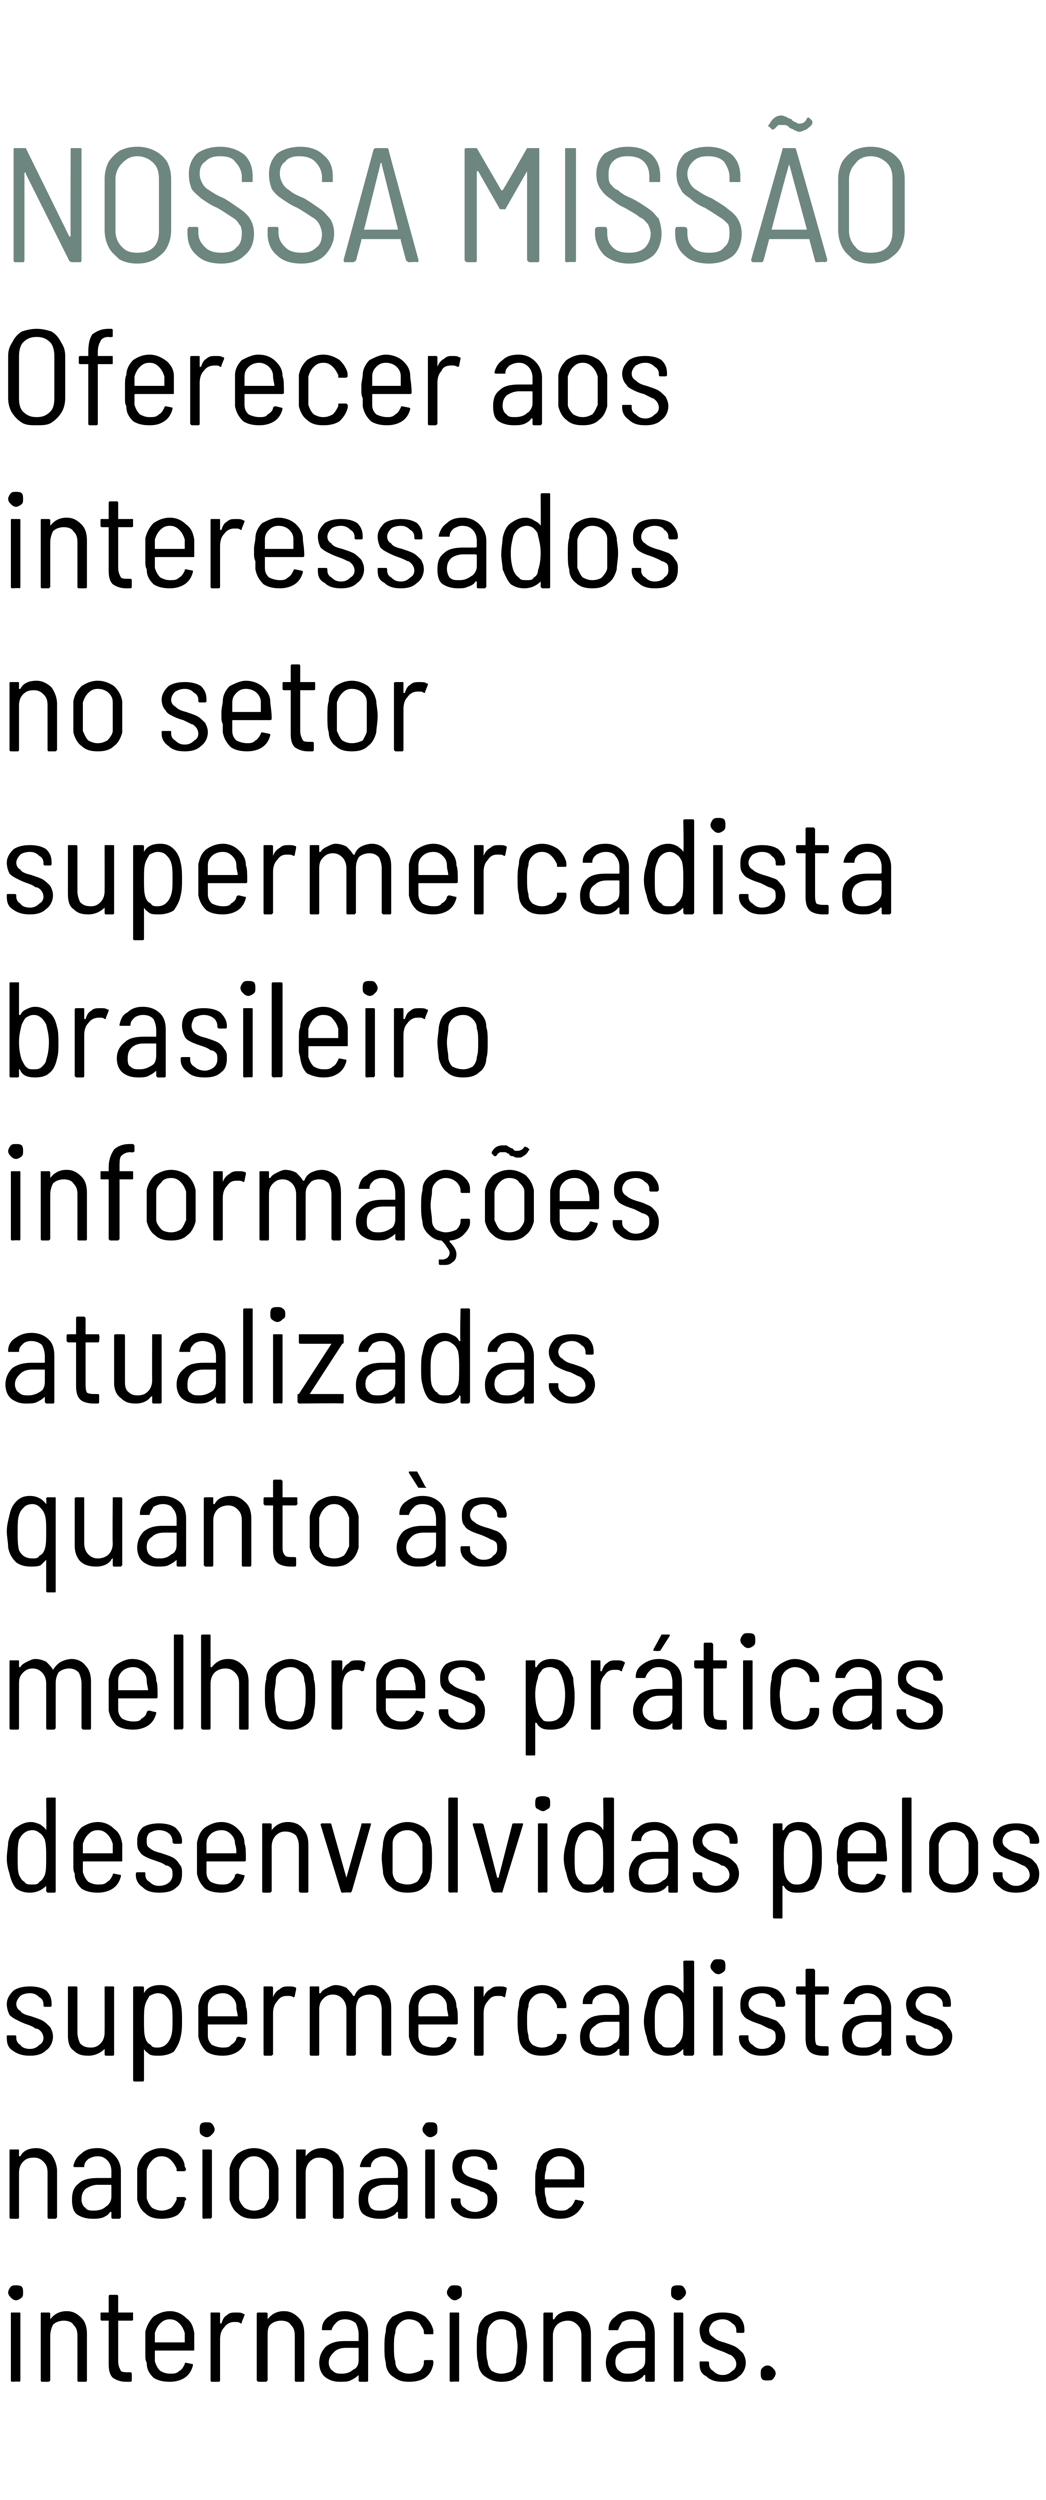 <?xml version="1.0" standalone="no"?><!DOCTYPE svg PUBLIC "-//W3C//DTD SVG 1.1//EN" "http://www.w3.org/Graphics/SVG/1.1/DTD/svg11.dtd"><svg xmlns="http://www.w3.org/2000/svg" version="1.1" width="77px" height="184px" viewBox="0 -1 77 184" style="top:-1px"><desc>NOSSA MISSÃO Oferecer aos interessados no setor supermercadista brasileiro informações atualizadas quanto às melhores</desc><defs/><g id="Polygon52109"><path d="m1.2 168.3c-.2 0-.3-.1-.4-.2c-.1-.1-.2-.2-.2-.4c0-.1.1-.3.2-.4c.1-.1.2-.1.4-.1c.1 0 .3 0 .4.1c.1.1.1.3.1.4c0 .2 0 .3-.1.4c-.1.1-.3.2-.4.2zm-.3 6c-.1 0-.1-.1-.1-.1v-4.9c0-.1 0-.1.1-.1h.5c.1 0 .1 0 .1.1v4.9s0 .1-.1.1c0-.04-.5 0-.5 0c0 0-.01-.04 0 0zm4-5.2c.5 0 .8.2 1.1.5c.3.3.4.7.4 1.2v3.4s0 .1-.1.1h-.5c-.1 0-.1-.1-.1-.1v-3.3c0-.4-.1-.6-.3-.8c-.1-.2-.4-.3-.7-.3c-.3 0-.6.1-.8.3c-.1.2-.2.5-.2.8v3.3l-.1.1h-.5c-.1 0-.1-.1-.1-.1v-4.9c0-.1 0-.1.1-.1h.5s.1 0 .1.1v.4c.3-.4.7-.6 1.2-.6zm4.9.6s0 .1-.1.1h-1v3c0 .3.1.5.2.7c.1.1.3.1.6.1h.1c.1 0 .1.1.1.1v.5s0 .1-.1.1h-.3c-.4 0-.7-.1-1-.3c-.2-.2-.3-.5-.3-1v-3.2h-.5c-.1 0-.1-.1-.1-.1v-.4c0-.1 0-.1.1-.1h.5V168s0-.1.1-.1h.5c.1 0 .1.1.1.1v1.2h1c.1 0 .1 0 .1.1c-.02 0 0 .4 0 .4c0 0-.02-.04 0 0zm2.7 4c.3 0 .5 0 .7-.2c.2-.1.3-.3.4-.5c0-.1 0-.1.1-.1l.5.1v.1c-.1.4-.3.7-.6.9c-.3.2-.7.3-1.1.3c-.5 0-.9-.1-1.2-.3c-.3-.3-.5-.6-.5-1.1c-.1-.2-.1-.3-.1-.6v-1.7c.1-.4.3-.8.6-1.1c.3-.2.7-.4 1.2-.4c.5 0 .9.2 1.2.5c.4.3.5.6.6 1.1v1.2c0 .1 0 .1-.1.1h-2.7c-.1 0-.1 0-.1.1v.7c.1.3.2.5.4.7c.2.1.4.2.7.2zm0-4c-.3 0-.5.1-.7.3c-.2.2-.3.4-.4.7v.7h2.2v-.7c-.1-.3-.2-.5-.4-.7c-.2-.2-.4-.3-.7-.3zm4.9-.5c.2 0 .4 0 .5.1c.1 0 .1 0 .1.1l-.2.5c0 .1 0 .1-.1.1c-.1-.1-.2-.1-.3-.1h-.2c-.2 0-.5.1-.7.4c-.2.2-.3.5-.3.9v3s0 .1-.1.1h-.5c-.1 0-.1-.1-.1-.1v-4.9c0-.1 0-.1.1-.1h.5c.1 0 .1 0 .1.1v.7h.1c.1-.3.2-.5.4-.6c.2-.2.4-.2.7-.2zm3.5-.1c.5 0 .8.2 1.1.5c.3.3.4.7.4 1.2v3.4s0 .1-.1.1h-.5c-.1 0-.1-.1-.1-.1v-3.3c0-.4-.1-.6-.3-.8c-.1-.2-.4-.3-.7-.3c-.3 0-.6.1-.8.3c-.2.2-.2.5-.2.8v3.3l-.1.1h-.6l-.1-.1v-4.9c0-.1.1-.1.1-.1h.6s.1 0 .1.1v.4c.3-.4.7-.6 1.2-.6zm4.5 0c.5 0 1 .2 1.3.5c.3.3.4.7.4 1.2v3.4s0 .1-.1.1h-.5c-.1 0-.1-.1-.1-.1v-.4c-.2.2-.4.3-.6.4c-.2.1-.5.1-.8.1c-.4 0-.7-.1-1-.3c-.3-.2-.5-.6-.5-1.1c0-.5.2-.9.5-1.2c.4-.3.8-.4 1.4-.4h1v-.5c0-.3-.1-.6-.2-.8c-.2-.2-.5-.3-.8-.3c-.3 0-.5.1-.6.2c-.2.2-.3.3-.4.6h-.7v-.1c0-.4.2-.7.5-.9c.4-.3.7-.4 1.2-.4zm-.2 4.6c.3 0 .6-.1.8-.3c.3-.1.4-.4.4-.7v-.9h-.9c-.4 0-.7.1-.9.3c-.2.2-.4.4-.4.8c0 .2.1.5.3.6c.2.2.4.2.7.2zm4.9.6c-.5 0-.8-.1-1.2-.4c-.3-.2-.5-.6-.5-1c-.1-.4-.1-.7-.1-1.2c0-.3 0-.7.1-1.1c0-.5.2-.8.5-1.1c.4-.2.8-.4 1.2-.4c.5 0 .9.2 1.2.4c.3.3.5.6.6 1v.2s.02-.02 0 0c0 .1 0 .1-.1.1h-.5s-.1 0-.1-.1v-.1c0-.2-.2-.4-.3-.6c-.2-.2-.5-.3-.8-.3c-.3 0-.5.1-.7.3c-.2.2-.3.4-.3.7c-.1.3-.1.6-.1 1c0 .4 0 .8.1 1.1c0 .3.1.5.3.7c.2.1.4.2.7.2c.3 0 .6-.1.8-.2c.2-.2.3-.4.3-.6v-.1c0-.1.1-.1.1-.1h.5c.1 0 .1.1.1.1v.2c-.1.4-.2.7-.6 1c-.3.2-.7.3-1.2.3zm3.4-6c-.2 0-.3-.1-.4-.2c-.1-.1-.2-.2-.2-.4c0-.1.1-.3.2-.4c.1-.1.2-.1.4-.1c.1 0 .3 0 .4.1c.1.1.1.3.1.4c0 .2 0 .3-.1.4c-.1.1-.3.2-.4.2zm-.3 6c-.1 0-.1-.1-.1-.1v-4.9c0-.1 0-.1.1-.1h.5c.1 0 .1 0 .1.1v4.9s0 .1-.1.1c0-.04-.5 0-.5 0c0 0-.01-.04 0 0zm3.7 0c-.4 0-.8-.1-1.2-.4c-.3-.2-.5-.6-.5-1c-.1-.3-.1-.7-.1-1.2c0-.4 0-.8.1-1.1c0-.5.2-.8.5-1.1c.3-.2.8-.4 1.2-.4c.5 0 .9.2 1.2.4c.4.3.5.6.6 1.1c0 .3.1.6.1 1.1c0 .5-.1.9-.1 1.2c-.1.4-.2.8-.6 1c-.3.3-.7.4-1.2.4zm0-.6c.3 0 .6-.1.8-.2c.2-.2.3-.5.3-.7c0-.3.1-.6.1-1.1c0-.4-.1-.7-.1-1c0-.3-.1-.5-.3-.7c-.2-.2-.5-.3-.8-.3c-.3 0-.5.1-.7.3c-.2.2-.3.4-.3.7c-.1.3-.1.6-.1 1c0 .5 0 .8.1 1.1c0 .2.1.5.3.7c.2.1.4.2.7.2zm5.1-4.6c.5 0 .8.2 1.1.5c.3.3.4.7.4 1.2v3.4s0 .1-.1.1h-.5c-.1 0-.1-.1-.1-.1v-3.3c0-.4-.1-.6-.3-.8c-.2-.2-.4-.3-.7-.3c-.3 0-.6.1-.8.3c-.2.2-.3.5-.3.8v3.3s0 .1-.1.1h-.5l-.1-.1v-4.9c0-.1.1-.1.1-.1h.5c.1 0 .1 0 .1.1v.4h.1c.2-.4.6-.6 1.2-.6zm4.5 0c.5 0 .9.2 1.3.5c.3.3.4.7.4 1.2v3.4s0 .1-.1.1h-.5c-.1 0-.1-.1-.1-.1v-.4h-.1c-.1.2-.3.3-.5.4c-.2.1-.5.1-.8.1c-.4 0-.8-.1-1-.3c-.3-.2-.5-.6-.5-1.1c0-.5.2-.9.5-1.2c.4-.3.8-.4 1.4-.4h1v-.5c0-.3-.1-.6-.3-.8c-.1-.2-.4-.3-.7-.3c-.3 0-.5.1-.7.2c-.1.2-.2.3-.3.6h-.7v-.1c0-.4.2-.7.5-.9c.3-.3.7-.4 1.2-.4zm-.2 4.6c.3 0 .6-.1.8-.3c.3-.1.4-.4.4-.7v-.9h-.9c-.4 0-.7.1-.9.3c-.3.2-.4.4-.4.8c0 .2.1.5.3.6c.2.2.4.2.7.2zm3.6-5.4c-.1 0-.3-.1-.4-.2c-.1-.1-.1-.2-.1-.4c0-.1 0-.3.1-.4c.1-.1.3-.1.4-.1c.2 0 .3 0 .4.1c.1.1.2.3.2.4c0 .2-.1.3-.2.4c-.1.1-.2.2-.4.2zm-.2 6c-.1 0-.1-.1-.1-.1v-4.9c0-.1 0-.1.1-.1h.5s.1 0 .1.1v4.9l-.1.1c-.03-.04-.5 0-.5 0c0 0-.04-.04 0 0zm3.5 0c-.5 0-.9-.1-1.2-.4c-.4-.2-.5-.5-.5-.9v-.1c0-.1 0-.1.1-.1h.5s.1 0 .1.1v.1c0 .2.1.4.3.5c.2.2.4.3.7.3c.3 0 .5-.1.7-.3c.2-.1.3-.3.3-.5c0-.2-.1-.4-.2-.5c-.1-.1-.2-.2-.3-.2c-.2-.1-.4-.2-.7-.3c-.3-.1-.5-.2-.7-.3c-.2-.1-.4-.2-.6-.4c-.1-.2-.2-.5-.2-.8c0-.4.2-.7.5-1c.3-.2.7-.3 1.2-.3c.5 0 .9.1 1.2.3c.3.3.4.6.4 1v.1s0 .1-.1.1h-.4c-.1 0-.1-.1-.1-.1v-.1c0-.2-.1-.4-.3-.5c-.2-.2-.4-.3-.7-.3c-.3 0-.5.1-.7.2c-.2.2-.3.4-.3.6c0 .2.1.4.3.5c.2.2.4.3.8.4c.3.1.6.2.8.3c.2.1.4.3.6.5c.1.2.2.4.2.7c0 .4-.2.8-.5 1c-.3.3-.7.4-1.2.4zm3.3-.1c-.2 0-.3 0-.4-.1c-.1-.1-.1-.3-.1-.4c0-.2 0-.3.1-.4c.1-.1.2-.2.4-.2c.2 0 .3.1.4.2c.1.1.2.2.2.4c0 .1-.1.3-.2.4c-.1.1-.2.1-.4.1z" stroke="none" fill="#000"/></g><g id="Polygon52108"><path d="m2.7 157.1c.4 0 .8.2 1.1.5c.2.3.4.7.4 1.2v3.4l-.1.1h-.5c-.1 0-.1-.1-.1-.1v-3.3c0-.4-.1-.6-.3-.8c-.2-.2-.4-.3-.7-.3c-.4 0-.6.1-.8.3c-.2.2-.3.5-.3.8v3.3s0 .1-.1.1h-.5c-.1 0-.1-.1-.1-.1v-4.9c0-.1 0-.1.1-.1h.5c.1 0 .1 0 .1.1v.4h.1c.2-.4.6-.6 1.2-.6zm4.5 0c.5 0 .9.2 1.2.5c.3.3.5.7.5 1.2v3.4l-.1.1h-.5c-.1 0-.1-.1-.1-.1v-.4h-.1c-.1.2-.3.3-.5.4c-.3.1-.5.1-.8.1c-.4 0-.8-.1-1.1-.3c-.3-.2-.4-.6-.4-1.1c0-.5.1-.9.5-1.2c.3-.3.8-.4 1.4-.4h.9c.1 0 .1 0 .1-.1v-.4c0-.3-.1-.6-.3-.8c-.2-.2-.4-.3-.7-.3c-.3 0-.5.1-.7.2c-.2.2-.3.3-.3.6h-.7c-.1 0-.1-.1-.1-.1c.1-.4.3-.7.6-.9c.3-.3.7-.4 1.2-.4zm-.3 4.6c.4 0 .7-.1.9-.3c.2-.1.4-.4.4-.7v-.8c0-.1 0-.1-.1-.1h-.9c-.3 0-.6.1-.9.3c-.2.2-.3.4-.3.8c0 .2.1.5.3.6c.1.2.4.2.6.2zm5 .6c-.5 0-.9-.1-1.2-.4c-.3-.2-.5-.6-.6-1v-2.3c.1-.5.3-.8.6-1.1c.3-.2.7-.4 1.2-.4c.5 0 .9.2 1.2.4c.3.3.5.6.5 1c.05-.05.1.2.1.2c0 0-.02-.02 0 0l-.1.1h-.5c-.1 0-.1 0-.1-.1v-.1c-.1-.2-.2-.4-.4-.6c-.2-.2-.4-.3-.7-.3c-.3 0-.5.1-.7.3c-.2.2-.3.4-.4.7v2.1c.1.3.2.5.4.7c.2.1.4.2.7.2c.3 0 .5-.1.7-.2c.2-.2.3-.4.4-.6v-.1c0-.1 0-.1.1-.1h.5l.1.1v.1l-.1.1c0 .4-.2.7-.5 1c-.3.2-.7.3-1.2.3zm3.3-6c-.1 0-.3-.1-.4-.2c-.1-.1-.1-.2-.1-.4c0-.1 0-.3.1-.4c.1-.1.3-.1.4-.1c.2 0 .3 0 .4.1c.1.1.2.3.2.4c0 .2-.1.3-.2.4c-.1.1-.2.2-.4.2zm-.2 6c-.1 0-.1-.1-.1-.1v-4.9c0-.1 0-.1.1-.1h.5s.1 0 .1.1v4.9l-.1.1c-.04-.04-.5 0-.5 0c0 0-.05-.04 0 0zm3.7 0c-.5 0-.9-.1-1.2-.4c-.3-.2-.5-.6-.6-1v-2.3c.1-.5.3-.8.6-1.1c.3-.2.7-.4 1.2-.4c.5 0 .9.2 1.2.4c.3.3.5.6.6 1.1v2.3c-.1.4-.3.8-.6 1c-.3.3-.7.4-1.2.4zm0-.6c.3 0 .5-.1.7-.2c.2-.2.3-.5.4-.7v-2.1c-.1-.3-.2-.5-.4-.7c-.2-.2-.4-.3-.7-.3c-.3 0-.5.1-.7.3c-.2.2-.3.4-.4.7v2.1c0 .2.2.5.4.7c.2.1.4.2.7.2zm5-4.6c.5 0 .9.2 1.2.5c.2.3.4.7.4 1.2v3.4l-.1.1h-.6l-.1-.1v-3.3c0-.4 0-.6-.2-.8c-.2-.2-.5-.3-.8-.3c-.3 0-.5.1-.7.3c-.2.2-.3.5-.3.8v3.3s0 .1-.1.1h-.5c-.1 0-.1-.1-.1-.1v-4.9c0-.1 0-.1.1-.1h.5c.1 0 .1 0 .1.1v.4c.3-.4.7-.6 1.2-.6zm4.6 0c.5 0 .9.2 1.2.5c.3.3.5.7.5 1.2v3.4l-.1.1h-.5c-.1 0-.1-.1-.1-.1v-.4h-.1c-.1.2-.3.3-.6.4c-.2.1-.4.1-.7.1c-.4 0-.8-.1-1.1-.3c-.3-.2-.4-.6-.4-1.1c0-.5.1-.9.5-1.2c.3-.3.8-.4 1.4-.4h.9s.1 0 .1-.1v-.4c0-.3-.1-.6-.3-.8c-.2-.2-.4-.3-.8-.3c-.2 0-.4.1-.6.2c-.2.2-.3.3-.3.6h-.8v-.1c.1-.4.3-.7.6-.9c.3-.3.7-.4 1.2-.4zm-.3 4.6c.4 0 .6-.1.9-.3c.2-.1.4-.4.4-.7v-.8c0-.1-.1-.1-.1-.1h-.9c-.3 0-.6.1-.9.3c-.2.2-.3.4-.3.8c0 .2.1.5.2.6c.2.2.4.2.7.2zm3.7-5.4c-.2 0-.3-.1-.4-.2c-.1-.1-.2-.2-.2-.4c0-.1.1-.3.2-.4c.1-.1.2-.1.4-.1c.1 0 .3 0 .4.1c.1.1.1.3.1.4c0 .2 0 .3-.1.4c-.1.1-.3.2-.4.2zm-.3 6l-.1-.1v-4.9c0-.1.1-.1.1-.1h.5c.1 0 .1 0 .1.1v4.9s0 .1-.1.1c.03-.04-.5 0-.5 0c0 0 .02-.04 0 0zm3.6 0c-.6 0-1-.1-1.3-.4c-.3-.2-.5-.5-.5-.9v-.1c0-.1.1-.1.1-.1h.5c.1 0 .1 0 .1.1v.1c0 .2.1.4.3.5c.2.2.5.3.8.3c.2 0 .5-.1.7-.3c.1-.1.2-.3.2-.5c0-.2 0-.4-.1-.5c-.1-.1-.2-.2-.4-.2c-.1-.1-.3-.2-.6-.3c-.3-.1-.6-.2-.8-.3c-.2-.1-.4-.2-.5-.4c-.1-.2-.2-.5-.2-.8c0-.4.1-.7.4-1c.3-.2.7-.3 1.2-.3c.5 0 .9.1 1.2.3c.3.3.5.6.5 1v.1s0 .1-.1.1h-.5l-.1-.1v-.1c0-.2-.1-.4-.2-.5c-.2-.2-.5-.3-.8-.3c-.3 0-.5.1-.7.2c-.1.2-.2.4-.2.6c0 .2.1.4.2.5c.2.2.5.3.9.4c.3.1.6.2.8.3c.2.1.4.3.5.5c.2.2.2.4.2.7c0 .4-.1.8-.4 1c-.3.3-.7.4-1.2.4zm6.3-.6c.2 0 .4 0 .6-.2c.2-.1.3-.3.4-.5c0-.1.1-.1.1-.1l.5.1l.1.1c-.2.4-.4.7-.7.9c-.3.2-.6.3-1.1.3c-.4 0-.8-.1-1.1-.3c-.4-.3-.5-.6-.6-1.1c0-.2-.1-.3-.1-.6v-.9c0-.3 0-.6.1-.8c0-.4.2-.8.5-1.1c.3-.2.7-.4 1.2-.4c.5 0 .9.2 1.3.5c.3.3.5.6.5 1.1v1.2c0 .1 0 .1-.1.1h-2.7c-.1 0-.1 0-.1.1c0 .2 0 .4.1.7c0 .3.1.5.3.7c.2.1.4.2.8.2zm-.1-4c-.3 0-.5.1-.7.3c-.2.2-.3.4-.3.7c-.1.3-.1.5-.1.7h2.2v-.7c0-.3-.2-.5-.3-.7c-.2-.2-.5-.3-.8-.3z" stroke="none" fill="#000"/></g><g id="Polygon52107"><path d="m2.2 150.3c-.5 0-.9-.1-1.3-.4c-.3-.2-.4-.5-.4-.9v-.1c0-.1 0-.1.1-.1h.5s.1 0 .1.1v.1c0 .2.1.4.3.5c.1.2.4.3.7.3c.3 0 .5-.1.7-.3c.2-.1.3-.3.3-.5c0-.2-.1-.4-.2-.5c-.1-.1-.2-.2-.4-.2c-.1-.1-.3-.2-.6-.3c-.3-.1-.5-.2-.7-.3c-.2-.1-.4-.2-.6-.4c-.1-.2-.2-.5-.2-.8c0-.4.2-.7.5-1c.3-.2.7-.3 1.2-.3c.5 0 .9.1 1.2.3c.3.3.4.6.4 1v.1s0 .1-.1.1h-.4c-.1 0-.1-.1-.1-.1v-.1c0-.2-.1-.4-.3-.5c-.2-.2-.4-.3-.7-.3c-.3 0-.6.1-.7.2c-.2.2-.3.4-.3.6c0 .2.1.4.3.5c.1.2.4.3.8.4c.3.1.6.2.8.3c.2.1.4.3.6.5c.1.2.2.4.2.7c0 .4-.2.8-.5 1c-.3.3-.7.4-1.2.4zm5.5-5c0-.1 0-.1.1-.1h.5c.1 0 .1 0 .1.1v4.9s0 .1-.1.1h-.5c-.1 0-.1-.1-.1-.1v-.5v.1c-.3.3-.7.5-1.2.5c-.5 0-.8-.1-1.1-.4c-.3-.2-.4-.6-.4-1.1v-3.5c0-.1 0-.1.1-.1h.5s.1 0 .1.1v3.3c0 .3.1.6.2.8c.2.2.4.3.8.3c.3 0 .5-.1.7-.3c.2-.2.3-.5.3-.8c.01-.05 0-3.3 0-3.3c0 0 .01 0 0 0zm5.6 1.2c.1.4.1.8.1 1.2c0 .4 0 .8-.1 1.2c-.1.5-.3.8-.5 1.1c-.3.2-.7.3-1.1.3c-.3 0-.5 0-.7-.1c-.1-.1-.3-.2-.4-.4v2.3c0 .1-.1.1-.1.1h-.6s-.1 0-.1-.1v-6.8c0-.1.1-.1.1-.1h.6s.1 0 .1.1v.4c.2-.4.6-.6 1.2-.6c.4 0 .7.1 1 .4c.2.2.4.5.5 1zm-.8 2.6c.2-.4.2-.8.2-1.4c0-.5 0-.9-.1-1.2c-.1-.3-.2-.4-.4-.6c-.1-.1-.3-.2-.6-.2c-.2 0-.4.1-.6.2c-.1.2-.2.3-.3.6c-.1.3-.1.7-.1 1.2c0 .6 0 1 .1 1.3c.1.3.2.4.4.5c.1.2.3.2.5.2c.4 0 .7-.2.9-.6zm3.9.6c.2 0 .5 0 .6-.2c.2-.1.4-.3.4-.5c.1-.1.1-.1.2-.1l.4.1c.1 0 .1 0 .1.1c-.1.4-.3.7-.6.9c-.3.2-.7.3-1.1.3c-.5 0-.9-.1-1.2-.3c-.3-.3-.5-.6-.6-1.1v-2.3c.1-.4.2-.8.6-1.1c.3-.2.7-.4 1.2-.4c.5 0 .9.2 1.2.5c.3.3.5.6.5 1.1c.1.2.1.6.1 1.2c0 .1-.1.1-.1.1h-2.8v.8c0 .3.1.5.3.7c.2.1.5.2.8.2zm0-4c-.3 0-.6.1-.8.3c-.2.2-.3.4-.3.7v.7h2.2c0-.2-.1-.4-.1-.7c0-.3-.1-.5-.3-.7c-.2-.2-.4-.3-.7-.3zm4.9-.5c.2 0 .3 0 .5.1v.1l-.1.5c0 .1-.1.1-.1.1c-.1-.1-.3-.1-.4-.1h-.1c-.3 0-.5.1-.7.4c-.2.2-.3.5-.3.9v3l-.1.1h-.5c-.1 0-.1-.1-.1-.1v-4.9c0-.1 0-.1.1-.1h.5s.1 0 .1.1v.7c.1-.3.3-.5.5-.6c.2-.2.4-.2.7-.2zm6.1-.1c.4 0 .8.2 1 .5c.3.3.4.7.4 1.2v3.4s0 .1-.1.1h-.5l-.1-.1v-3.3c0-.3-.1-.6-.2-.8c-.2-.2-.4-.3-.7-.3c-.3 0-.6.1-.8.3c-.1.2-.2.4-.2.8v3.3l-.1.1h-.5c-.1 0-.1-.1-.1-.1v-3.3c0-.3-.1-.6-.3-.8c-.2-.2-.4-.3-.7-.3c-.3 0-.5.1-.7.3c-.2.2-.3.4-.3.8v3.3s0 .1-.1.1h-.5c-.1 0-.1-.1-.1-.1v-4.9c0-.1 0-.1.1-.1h.5c.1 0 .1 0 .1.1v.4h.1c.1-.2.3-.3.5-.4c.2-.1.4-.2.6-.2c.3 0 .6.1.8.2c.2.2.4.4.5.6h.1c.1-.3.3-.5.5-.6c.2-.1.5-.2.8-.2zm4.5 4.6c.2 0 .5 0 .6-.2c.2-.1.4-.3.4-.5c.1-.1.1-.1.2-.1l.4.1c.1 0 .1 0 .1.1c-.1.4-.3.7-.6.9c-.3.2-.7.3-1.1.3c-.5 0-.9-.1-1.2-.3c-.3-.3-.5-.6-.6-1.1v-2.3c.1-.4.2-.8.6-1.1c.3-.2.7-.4 1.2-.4c.5 0 .9.2 1.2.5c.3.3.5.6.5 1.1c.1.2.1.6.1 1.2c0 .1-.1.1-.1.1h-2.8v.8c0 .3.1.5.3.7c.2.1.5.2.8.2zm0-4c-.3 0-.6.1-.8.3c-.2.2-.3.4-.3.7v.7h2.2c0-.2-.1-.4-.1-.7c0-.3-.1-.5-.3-.7c-.2-.2-.4-.3-.7-.3zm4.9-.5c.2 0 .3 0 .5.1v.1l-.1.5c0 .1-.1.1-.1.1c-.1-.1-.2-.1-.4-.1h-.1c-.3 0-.5.1-.7.4c-.2.2-.3.5-.3.9v3s0 .1-.1.1h-.5c-.1 0-.1-.1-.1-.1v-4.9c0-.1 0-.1.1-.1h.5c.1 0 .1 0 .1.1v.7c.1-.3.3-.5.5-.6c.2-.2.4-.2.7-.2zm3.1 5.1c-.5 0-.9-.1-1.2-.4c-.3-.2-.5-.6-.5-1c-.1-.4-.1-.7-.1-1.2c0-.3 0-.7.1-1.1c0-.5.2-.8.5-1.1c.3-.2.7-.4 1.2-.4c.5 0 .9.2 1.2.4c.3.3.5.6.6 1c-.03-.05 0 .2 0 .2c0 0 0-.02 0 0c0 .1-.1.1-.1.1h-.5c-.1 0-.1 0-.1-.1v-.1c-.1-.2-.2-.4-.4-.6c-.2-.2-.4-.3-.7-.3c-.3 0-.5.1-.7.3c-.2.2-.3.4-.3.7c-.1.3-.1.6-.1 1c0 .4 0 .8.1 1.1c0 .3.1.5.3.7c.2.1.4.2.7.2c.3 0 .5-.1.7-.2c.2-.2.4-.4.4-.6v-.1c0-.1 0-.1.1-.1h.5c.1 0 .1.1.1.1v.2c-.1.4-.3.7-.6 1c-.3.2-.7.3-1.2.3zm4.7-5.2c.5 0 .9.2 1.2.5c.3.3.5.7.5 1.2v3.4s0 .1-.1.1h-.5c-.1 0-.1-.1-.1-.1v-.4h-.1c-.1.2-.3.3-.5.4c-.3.1-.5.1-.8.1c-.4 0-.8-.1-1.1-.3c-.3-.2-.4-.6-.4-1.1c0-.5.2-.9.5-1.2c.3-.3.8-.4 1.4-.4h.9c.1 0 .1 0 .1-.1v-.4c0-.3-.1-.6-.3-.8c-.1-.2-.4-.3-.7-.3c-.3 0-.5.1-.7.2c-.2.2-.3.3-.3.6h-.7v-.1c0-.4.2-.7.5-.9c.3-.3.7-.4 1.2-.4zm-.2 4.6c.3 0 .6-.1.8-.3c.3-.1.4-.4.4-.7v-.8c0-.1 0-.1-.1-.1h-.8c-.4 0-.7.1-.9.3c-.3.2-.4.4-.4.8c0 .2.1.5.3.6c.1.2.4.2.7.2zm5.9-6.3c0-.1.1-.1.1-.1h.6s.1 0 .1.1v6.8l-.1.1h-.6l-.1-.1v-.5v.1c-.3.3-.6.5-1.2.5c-.4 0-.7-.1-1-.3c-.2-.2-.4-.6-.5-1.1c-.1-.3-.2-.7-.2-1.1c0-.5.1-.9.2-1.2c.1-.5.2-.9.5-1.1c.3-.2.6-.4 1.1-.4c.3 0 .5.1.7.2c.1.1.3.2.4.4c.05 0 0-2.3 0-2.3c0 0 .05-.04 0 0zm-.1 5.6c.1-.3.1-.7.1-1.3c0-.5 0-.9-.1-1.3c-.1-.2-.2-.4-.4-.5c-.1-.1-.3-.2-.5-.2c-.4 0-.8.3-.9.7c-.2.4-.2.8-.2 1.3c0 .6 0 1 .1 1.3c.1.2.2.4.4.5c.1.2.3.2.6.2c.2 0 .4 0 .5-.2c.2-.1.3-.3.4-.5zm2.7-4.7c-.2 0-.3-.1-.4-.2c-.1-.1-.2-.2-.2-.4c0-.1.1-.3.2-.4c.1-.1.2-.1.4-.1c.1 0 .3 0 .4.1c.1.1.1.3.1.4c0 .2 0 .3-.1.4c-.1.1-.3.2-.4.2zm-.3 6c-.1 0-.1-.1-.1-.1v-4.9c0-.1 0-.1.1-.1h.5c.1 0 .1 0 .1.1v4.9s0 .1-.1.1c.01-.04-.5 0-.5 0c0 0 0-.04 0 0zm3.5 0c-.5 0-.9-.1-1.2-.4c-.3-.2-.5-.5-.5-.9v-.1c0-.1.1-.1.1-.1h.5c.1 0 .1 0 .1.1v.1c0 .2.1.4.3.5c.2.2.4.3.7.3c.3 0 .6-.1.7-.3c.2-.1.3-.3.3-.5c0-.2 0-.4-.1-.5c-.1-.1-.3-.2-.4-.2l-.6-.3c-.3-.1-.6-.2-.8-.3c-.2-.1-.4-.2-.5-.4c-.2-.2-.2-.5-.2-.8c0-.4.1-.7.4-1c.3-.2.7-.3 1.2-.3c.5 0 .9.1 1.2.3c.3.3.5.6.5 1v.1l-.1.1h-.5c-.1 0-.1-.1-.1-.1v-.1c0-.2-.1-.4-.3-.5c-.1-.2-.4-.3-.7-.3c-.3 0-.5.1-.7.2c-.2.2-.3.4-.3.6c0 .2.1.4.3.5c.2.2.5.3.8.4c.4.1.6.2.9.3c.2.1.3.3.5.5c.1.2.2.4.2.7c0 .4-.1.8-.4 1c-.3.3-.8.4-1.3.4zm4.9-4.6s0 .1-.1.1h-.9v3c0 .3 0 .5.1.7c.2.1.4.1.6.1h.2c.1 0 .1.1.1.1v.5s0 .1-.1.1h-.3c-.4 0-.8-.1-1-.3c-.2-.2-.3-.5-.3-1v-3.2h-.6l-.1-.1v-.4c0-.1.1-.1.1-.1h.6V144s0-.1.1-.1h.5l.1.1v1.2h.9c.1 0 .1 0 .1.1c.05 0 0 .4 0 .4c0 0 .05-.04 0 0zm2.9-.6c.5 0 .9.2 1.2.5c.3.3.5.7.5 1.2v3.4l-.1.1h-.5c-.1 0-.1-.1-.1-.1v-.4h-.1c-.1.2-.3.3-.6.4c-.2.1-.4.1-.7.1c-.4 0-.8-.1-1.1-.3c-.3-.2-.4-.6-.4-1.1c0-.5.1-.9.5-1.2c.3-.3.8-.4 1.4-.4h.9s.1 0 .1-.1v-.4c0-.3-.1-.6-.3-.8c-.2-.2-.4-.3-.8-.3c-.2 0-.4.1-.6.2c-.2.2-.3.3-.3.6h-.8v-.1c.1-.4.3-.7.6-.9c.3-.3.7-.4 1.2-.4zm-.3 4.6c.4 0 .6-.1.9-.3c.2-.1.4-.4.4-.7v-.8c0-.1-.1-.1-.1-.1h-.9c-.3 0-.6.1-.9.3c-.2.2-.3.4-.3.8c0 .2.1.5.2.6c.2.2.4.2.7.2zm4.8.6c-.5 0-.9-.1-1.3-.4c-.3-.2-.4-.5-.4-.9v-.1c0-.1 0-.1.1-.1h.5s.1 0 .1.1v.1c0 .2.1.4.2.5c.2.2.5.3.8.3c.3 0 .5-.1.7-.3c.2-.1.3-.3.3-.5c0-.2-.1-.4-.2-.5c-.1-.1-.2-.2-.4-.2c-.1-.1-.3-.2-.6-.3c-.3-.1-.5-.2-.8-.3c-.2-.1-.3-.2-.5-.4c-.1-.2-.2-.5-.2-.8c0-.4.2-.7.5-1c.3-.2.7-.3 1.1-.3c.6 0 1 .1 1.3.3c.3.3.4.6.4 1v.1s0 .1-.1.1h-.4c-.1 0-.1-.1-.1-.1v-.1c0-.2-.1-.4-.3-.5c-.2-.2-.4-.3-.8-.3c-.2 0-.5.1-.6.2c-.2.2-.3.4-.3.6c0 .2.1.4.3.5c.1.2.4.3.8.4c.3.1.6.2.8.3c.2.1.4.3.5.5c.2.2.3.4.3.7c0 .4-.2.8-.5 1c-.3.3-.7.4-1.2.4z" stroke="none" fill="#000"/></g><g id="Polygon52106"><path d="m3.4 131.4c0-.1.1-.1.1-.1h.5c.1 0 .1 0 .1.1v6.8s0 .1-.1.1h-.5l-.1-.1v-.5v.1c-.3.3-.7.5-1.2.5c-.4 0-.7-.1-1-.3c-.2-.2-.4-.6-.5-1.1c-.1-.3-.2-.7-.2-1.1c0-.5.1-.9.1-1.2c.1-.5.3-.9.6-1.1c.3-.2.6-.4 1.1-.4c.2 0 .5.1.7.2c.1.1.3.2.4.4c.03 0 0-2.3 0-2.3c0 0 .03-.04 0 0zm-.1 5.6c.1-.3.1-.7.1-1.3c0-.5 0-.9-.1-1.3c-.1-.2-.2-.4-.4-.5c-.1-.1-.3-.2-.5-.2c-.5 0-.8.3-1 .7c-.1.4-.1.8-.1 1.3c0 .6 0 1 .1 1.3c.1.2.2.4.4.5c.1.2.3.2.6.2c.2 0 .4 0 .5-.2c.2-.1.3-.3.4-.5zm3.9.7c.3 0 .5 0 .7-.2c.2-.1.3-.3.4-.5c0-.1 0-.1.1-.1l.5.1v.1c-.1.4-.3.7-.6.9c-.3.2-.7.3-1.1.3c-.5 0-.9-.1-1.2-.3c-.3-.3-.5-.6-.5-1.1c-.1-.2-.1-.3-.1-.6v-1.7c.1-.4.3-.8.6-1.1c.3-.2.7-.4 1.2-.4c.5 0 .9.2 1.2.5c.4.3.5.6.6 1.1v1.2c0 .1 0 .1-.1.1H6.2c-.1 0-.1 0-.1.1v.7c.1.3.2.5.4.7c.2.1.4.2.7.2zm0-4c-.3 0-.5.1-.7.3c-.2.2-.3.4-.4.7v.7h2.2v-.7c-.1-.3-.2-.5-.4-.7c-.2-.2-.4-.3-.7-.3zm4.5 4.6c-.5 0-.9-.1-1.2-.4c-.3-.2-.5-.5-.5-.9v-.1c0-.1.1-.1.1-.1h.5c.1 0 .1 0 .1.1v.1c0 .2.1.4.3.5c.2.2.4.3.7.3c.3 0 .6-.1.8-.3c.1-.1.2-.3.2-.5c0-.2 0-.4-.1-.5c-.1-.1-.2-.2-.4-.2c-.1-.1-.3-.2-.6-.3c-.3-.1-.6-.2-.8-.3c-.2-.1-.4-.2-.5-.4c-.2-.2-.2-.5-.2-.8c0-.4.1-.7.4-1c.3-.2.7-.3 1.2-.3c.5 0 .9.1 1.2.3c.3.3.5.6.5 1v.1s0 .1-.1.1h-.5l-.1-.1v-.1c0-.2-.1-.4-.2-.5c-.2-.2-.5-.3-.8-.3c-.3 0-.5.1-.7.2c-.2.2-.2.4-.2.6c0 .2 0 .4.2.5c.2.2.5.3.9.4c.3.1.6.2.8.3c.2.1.4.3.5.5c.2.2.2.4.2.7c0 .4-.1.8-.4 1c-.3.3-.7.4-1.3.4zm4.6-.6c.3 0 .5 0 .7-.2c.1-.1.3-.3.3-.5c.1-.1.1-.1.2-.1l.4.1c.1 0 .1 0 .1.1c-.1.4-.3.7-.6.9c-.3.2-.7.3-1.1.3c-.5 0-.9-.1-1.2-.3c-.3-.3-.5-.6-.6-1.1v-2.3c.1-.4.2-.8.6-1.1c.3-.2.7-.4 1.2-.4c.5 0 .9.2 1.2.5c.3.3.5.6.5 1.1c.1.2.1.6.1 1.2c0 .1-.1.1-.1.1h-2.8v.8c0 .3.1.5.3.7c.2.1.5.2.8.2zm0-4c-.3 0-.6.1-.8.3c-.2.2-.3.4-.3.7v.7h2.2c0-.2 0-.4-.1-.7c0-.3-.1-.5-.3-.7c-.2-.2-.4-.3-.7-.3zm4.9-.6c.5 0 .9.2 1.1.5c.3.3.4.7.4 1.2v3.4s0 .1-.1.1h-.5l-.1-.1v-3.3c0-.4-.1-.6-.2-.8c-.2-.2-.5-.3-.8-.3c-.3 0-.5.1-.7.3c-.2.2-.3.5-.3.8v3.3l-.1.1h-.5c-.1 0-.1-.1-.1-.1v-4.9c0-.1 0-.1.1-.1h.5s.1 0 .1.1v.4c.3-.4.7-.6 1.2-.6zm4 5.2c-.1 0-.1-.1-.1-.1c-.02-.02-1.5-4.9-1.5-4.9c0 0 .02-.02 0 0c0-.1.1-.1.1-.1h.6s.1 0 .1.1l1.1 3.9l1.1-3.9c0-.1 0-.1.1-.1h.6v.1l-1.4 4.9l-.1.1c-.03-.04-.6 0-.6 0c0 0-.01-.04 0 0zm4.8 0c-.5 0-.9-.1-1.2-.4c-.3-.2-.5-.6-.6-1c0-.3-.1-.7-.1-1.2c0-.4.1-.8.1-1.1c.1-.5.2-.8.6-1.1c.3-.2.7-.4 1.2-.4c.5 0 .9.2 1.2.4c.3.3.5.6.5 1.1c.1.3.1.6.1 1.1c0 .5 0 .9-.1 1.2c0 .4-.2.8-.5 1c-.3.3-.7.4-1.2.4zm0-.6c.3 0 .5-.1.7-.2c.2-.2.3-.5.4-.7v-2.1c-.1-.3-.2-.5-.4-.7c-.2-.2-.4-.3-.7-.3c-.3 0-.6.1-.8.3c-.2.2-.3.4-.3.7v2.1c0 .2.1.5.3.7c.2.1.5.2.8.2zm3.1.6l-.1-.1v-6.8c0-.1.1-.1.1-.1h.5c.1 0 .1 0 .1.1v6.8s0 .1-.1.1c.05-.04-.5 0-.5 0c0 0 .04-.04 0 0zm3.3 0c-.1 0-.1-.1-.2-.1c.04-.02-1.4-4.9-1.4-4.9c0 0-.02-.02 0 0c0-.1 0-.1.1-.1h.5c.1 0 .1 0 .2.1l1 3.9h.1l1-3.9c0-.1.1-.1.1-.1h.7v.1l-1.5 4.9s0 .1-.1.1c.03-.04-.5 0-.5 0c0 0-.05-.04 0 0zm3.6-6c-.2 0-.3-.1-.5-.2c-.1-.1-.1-.2-.1-.4c0-.1 0-.3.1-.4c.2-.1.3-.1.5-.1c.1 0 .2 0 .4.1c.1.1.1.3.1.4c0 .2 0 .3-.1.4c-.2.1-.3.2-.4.2zm-.3 6c-.1 0-.1-.1-.1-.1v-4.9c0-.1 0-.1.1-.1h.5c.1 0 .1 0 .1.1v4.9s0 .1-.1.1c-.01-.04-.5 0-.5 0c0 0-.02-.04 0 0zm4.7-6.9c0-.1.1-.1.1-.1h.6s.1 0 .1.1v6.8l-.1.1h-.6l-.1-.1v-.5v.1c-.2.3-.6.5-1.2.5c-.4 0-.7-.1-1-.3c-.2-.2-.4-.6-.5-1.1c-.1-.3-.2-.7-.2-1.1c0-.5.1-.9.2-1.2c.1-.5.2-.9.5-1.1c.3-.2.6-.4 1.1-.4c.3 0 .5.1.7.2c.2.1.3.2.4.4c.05 0 0-2.3 0-2.3c0 0 .05-.04 0 0zm-.1 5.6c.1-.3.1-.7.1-1.3c0-.5 0-.9-.1-1.3c-.1-.2-.2-.4-.4-.5c-.1-.1-.3-.2-.5-.2c-.4 0-.8.3-.9.7c-.2.4-.2.8-.2 1.3c0 .6 0 1 .1 1.3c.1.2.2.4.4.5c.1.2.3.2.6.2c.2 0 .4 0 .5-.2c.2-.1.3-.3.4-.5zm3.9-3.9c.5 0 .9.2 1.2.5c.3.3.5.7.5 1.2v3.4s0 .1-.1.1h-.5c-.1 0-.1-.1-.1-.1v-.4h-.1c-.1.2-.3.3-.5.4c-.3.1-.5.1-.8.1c-.4 0-.8-.1-1.1-.3c-.3-.2-.4-.6-.4-1.1c0-.5.2-.9.5-1.2c.3-.3.8-.4 1.4-.4h.9c.1 0 .1 0 .1-.1v-.4c0-.3-.1-.6-.3-.8c-.2-.2-.4-.3-.7-.3c-.3 0-.5.1-.7.2c-.2.2-.3.3-.3.6h-.7s-.1-.1 0-.1c0-.4.2-.7.5-.9c.3-.3.7-.4 1.2-.4zm-.3 4.6c.4 0 .7-.1.9-.3c.3-.1.4-.4.4-.7v-.8c0-.1 0-.1-.1-.1h-.8c-.4 0-.7.1-1 .3c-.2.2-.3.4-.3.8c0 .2.1.5.3.6c.1.2.4.2.6.2zm4.8.6c-.5 0-.9-.1-1.3-.4c-.3-.2-.4-.5-.4-.9v-.1c0-.1 0-.1.1-.1h.5s.1 0 .1.1v.1c0 .2.1.4.3.5c.1.2.4.3.7.3c.3 0 .5-.1.7-.3c.2-.1.3-.3.3-.5c0-.2-.1-.4-.2-.5c-.1-.1-.2-.2-.4-.2c-.1-.1-.3-.2-.6-.3c-.3-.1-.5-.2-.7-.3c-.2-.1-.4-.2-.6-.4c-.1-.2-.2-.5-.2-.8c0-.4.2-.7.5-1c.3-.2.7-.3 1.2-.3c.5 0 .9.1 1.2.3c.3.3.4.6.4 1v.1s0 .1-.1.1h-.4c-.1 0-.1-.1-.1-.1v-.1c0-.2-.1-.4-.3-.5c-.2-.2-.4-.3-.7-.3c-.3 0-.6.1-.7.2c-.2.2-.3.4-.3.6c0 .2.1.4.3.5c.1.2.4.3.8.4c.3.1.6.2.8.3c.2.1.4.3.6.5c.1.2.2.4.2.7c0 .4-.2.8-.5 1c-.3.3-.7.4-1.2.4zm7.7-3.8c.1.4.1.8.1 1.2c0 .4 0 .8-.1 1.2c-.1.5-.3.8-.5 1.1c-.3.2-.7.3-1.1.3c-.3 0-.5 0-.7-.1c-.2-.1-.3-.2-.4-.4h-.1v2.3c0 .1 0 .1-.1.1h-.5s-.1 0-.1-.1v-6.8c0-.1.1-.1.1-.1h.5c.1 0 .1 0 .1.1v.4h.1c.2-.4.6-.6 1.1-.6c.5 0 .8.1 1 .4c.3.2.5.5.6 1zm-.8 2.6c.1-.4.2-.8.2-1.4c0-.5 0-.9-.1-1.2c-.1-.3-.2-.4-.4-.6c-.2-.1-.4-.2-.6-.2c-.2 0-.4.1-.6.2c-.1.2-.2.3-.3.6c-.1.3-.1.7-.1 1.2c0 .6 0 1 .1 1.3c.1.3.2.4.3.5c.2.2.4.2.6.2c.4 0 .7-.2.9-.6zm3.9.6c.2 0 .4 0 .6-.2c.2-.1.3-.3.4-.5c0-.1.1-.1.1-.1l.5.1s.1 0 .1.1c-.1.4-.3.7-.6.9c-.3.2-.7.3-1.1.3c-.5 0-.9-.1-1.2-.3c-.3-.3-.5-.6-.6-1.1v-.6c-.1-.2-.1-.4-.1-.5v-.4c0-.3.1-.6.1-.8c0-.4.2-.8.5-1.1c.4-.2.8-.4 1.2-.4c.5 0 1 .2 1.3.5c.3.3.5.6.5 1.1c0 .2.1.6.1 1.2c0 .1-.1.1-.1.1h-2.8v.8c0 .3.1.5.3.7c.2.1.5.2.8.2zm-.1-4c-.3 0-.5.1-.7.3c-.2.2-.3.4-.3.7v.7h2.1v-.7c0-.3-.1-.5-.3-.7c-.2-.2-.5-.3-.8-.3zm3.1 4.6l-.1-.1v-6.8c0-.1.1-.1.1-.1h.5c.1 0 .1 0 .1.1v6.8s0 .1-.1.1c.04-.04-.5 0-.5 0c0 0 .03-.04 0 0zm3.7 0c-.5 0-.9-.1-1.2-.4c-.3-.2-.5-.6-.6-1v-2.3c.1-.5.3-.8.6-1.1c.3-.2.7-.4 1.2-.4c.5 0 .9.2 1.2.4c.3.3.5.6.6 1.1v2.3c-.1.4-.3.8-.6 1c-.3.3-.7.4-1.2.4zm0-.6c.3 0 .5-.1.7-.2c.2-.2.4-.5.4-.7v-2.1c0-.3-.2-.5-.3-.7c-.2-.2-.5-.3-.8-.3c-.3 0-.5.1-.7.3c-.2.2-.3.4-.4.7v2.1c.1.2.2.5.4.7c.2.1.4.2.7.2zm4.6.6c-.5 0-.9-.1-1.2-.4c-.3-.2-.5-.5-.5-.9v-.1c0-.1 0-.1.1-.1h.5c.1 0 .1 0 .1.1v.1c0 .2.1.4.3.5c.2.2.4.3.7.3c.3 0 .5-.1.7-.3c.2-.1.3-.3.3-.5c0-.2-.1-.4-.2-.5c-.1-.1-.2-.2-.3-.2l-.6-.3c-.3-.1-.6-.2-.8-.3c-.2-.1-.4-.2-.5-.4c-.2-.2-.3-.5-.3-.8c0-.4.2-.7.5-1c.3-.2.7-.3 1.2-.3c.5 0 .9.1 1.2.3c.3.3.5.6.5 1v.1l-.1.1h-.5c-.1 0-.1-.1-.1-.1v-.1c0-.2-.1-.4-.3-.5c-.2-.2-.4-.3-.7-.3c-.3 0-.5.1-.7.2c-.2.2-.3.4-.3.6c0 .2.1.4.3.5c.2.2.4.3.8.4c.4.1.6.2.8.3c.3.1.4.3.6.5c.1.2.2.4.2.7c0 .4-.1.8-.5 1c-.3.3-.7.4-1.2.4z" stroke="none" fill="#000"/></g><g id="Polygon52105"><path d="m5.3 121.1c.4 0 .8.2 1 .5c.3.3.4.7.4 1.2v3.4s0 .1-.1.1h-.5l-.1-.1v-3.3c0-.3-.1-.6-.2-.8c-.2-.2-.4-.3-.7-.3c-.3 0-.6.1-.8.3c-.1.2-.2.4-.2.8v3.3l-.1.1h-.5c-.1 0-.1-.1-.1-.1v-3.3c0-.3-.1-.6-.3-.8c-.2-.2-.4-.3-.7-.3c-.3 0-.5.1-.7.3c-.2.2-.3.4-.3.8v3.3s0 .1-.1.1h-.5c-.1 0-.1-.1-.1-.1v-4.9c0-.1 0-.1.1-.1h.5c.1 0 .1 0 .1.1v.4h.1c.1-.2.3-.3.5-.4c.2-.1.4-.2.6-.2c.3 0 .6.1.8.2c.2.2.4.4.5.6c.2-.3.4-.5.6-.6c.2-.1.5-.2.8-.2zm4.5 4.6c.2 0 .5 0 .6-.2c.2-.1.4-.3.4-.5c.1-.1.1-.1.2-.1l.4.1c.1 0 .1 0 .1.1c-.1.4-.3.7-.6.9c-.3.2-.7.3-1.1.3c-.5 0-.9-.1-1.2-.3c-.3-.3-.5-.6-.6-1.1v-2.3c.1-.4.2-.8.6-1.1c.3-.2.7-.4 1.1-.4c.6 0 1 .2 1.3.5c.3.3.5.6.5 1.1c.1.2.1.6.1 1.2c0 .1-.1.1-.1.1H8.7v.8c0 .3.1.5.3.7c.2.1.5.2.8.2zm0-4c-.3 0-.6.1-.8.3c-.2.2-.3.4-.3.7v.7h2.2c0-.2-.1-.4-.1-.7c0-.3-.1-.5-.3-.7c-.2-.2-.4-.3-.7-.3zm3.1 4.6c-.1 0-.1-.1-.1-.1v-6.8c0-.1 0-.1.1-.1h.5s.1 0 .1.1v6.8l-.1.1c-.03-.04-.5 0-.5 0c0 0-.04-.04 0 0zm3.9-5.2c.5 0 .8.2 1.1.5c.3.3.4.7.4 1.2v3.4s0 .1-.1.1h-.5c-.1 0-.1-.1-.1-.1v-3.3c0-.4-.1-.6-.3-.8c-.2-.2-.4-.3-.7-.3c-.3 0-.6.1-.8.3c-.2.2-.3.5-.3.8v3.3s0 .1-.1.1h-.5l-.1-.1v-6.8c0-.1.1-.1.1-.1h.5c.1 0 .1 0 .1.1v2.3h.1c.3-.4.7-.6 1.2-.6zm4.6 5.2c-.5 0-.9-.1-1.2-.4c-.4-.2-.5-.6-.6-1c-.1-.3-.1-.7-.1-1.2c0-.4 0-.8.1-1.1c0-.5.2-.8.6-1.1c.3-.2.7-.4 1.2-.4c.4 0 .8.2 1.2.4c.3.3.5.6.5 1.1c.1.3.1.6.1 1.1c0 .5 0 .9-.1 1.2c0 .4-.2.8-.5 1c-.4.3-.8.4-1.2.4zm0-.6c.2 0 .5-.1.7-.2c.2-.2.3-.5.3-.7c.1-.3.1-.6.1-1.1c0-.4 0-.7-.1-1c0-.3-.1-.5-.3-.7c-.2-.2-.4-.3-.7-.3c-.3 0-.6.1-.8.3c-.2.2-.3.4-.3.7c0 .3-.1.6-.1 1c0 .5.1.8.1 1.1c0 .2.1.5.3.7c.2.1.5.2.8.2zm4.9-4.5c.2 0 .4 0 .5.1c.1 0 .1 0 .1.1l-.1.5c0 .1-.1.1-.2.1c-.1-.1-.2-.1-.3-.1h-.1c-.3 0-.6.1-.8.4c-.1.2-.2.5-.2.9v3l-.1.1h-.6l-.1-.1v-4.9c0-.1.1-.1.1-.1h.6s.1 0 .1.1v.7c.1-.3.3-.5.5-.6c.1-.2.4-.2.6-.2zm3.2 4.5c.3 0 .5 0 .7-.2c.1-.1.3-.3.4-.5c0-.1 0-.1.1-.1l.4.1c.1 0 .1 0 .1.1c-.1.4-.3.7-.6.9c-.3.2-.7.3-1.1.3c-.5 0-.9-.1-1.2-.3c-.3-.3-.5-.6-.6-1.1v-2.3c.1-.4.3-.8.6-1.1c.3-.2.7-.4 1.2-.4c.5 0 .9.2 1.2.5c.3.3.5.6.6 1.1v1.2c0 .1 0 .1-.1.1h-2.8v.8c0 .3.2.5.4.7c.2.1.4.2.7.2zm0-4c-.3 0-.6.1-.8.3c-.1.2-.3.4-.3.7v.7h2.2c0-.2 0-.4-.1-.7c0-.3-.1-.5-.3-.7c-.2-.2-.4-.3-.7-.3zm4.5 4.6c-.5 0-.9-.1-1.2-.4c-.3-.2-.5-.5-.5-.9v-.1c0-.1.1-.1.1-.1h.5c.1 0 .1 0 .1.1v.1c0 .2.1.4.3.5c.2.2.4.3.7.3c.3 0 .6-.1.7-.3c.2-.1.3-.3.3-.5c0-.2 0-.4-.1-.5c-.1-.1-.3-.2-.4-.2l-.6-.3c-.3-.1-.6-.2-.8-.3c-.2-.1-.4-.2-.5-.4c-.2-.2-.2-.5-.2-.8c0-.4.1-.7.4-1c.3-.2.7-.3 1.2-.3c.5 0 .9.1 1.2.3c.3.3.5.6.5 1v.1l-.1.1h-.5c-.1 0-.1-.1-.1-.1v-.1c0-.2-.1-.4-.3-.5c-.1-.2-.4-.3-.7-.3c-.3 0-.5.1-.7.2c-.2.2-.3.4-.3.6c0 .2.1.4.3.5c.2.2.5.3.8.4c.4.1.6.2.9.3c.2.1.3.3.5.5c.1.2.2.4.2.7c0 .4-.1.8-.4 1c-.3.3-.8.4-1.3.4zm8.2-3.8c0 .4.1.8.1 1.2c0 .4 0 .8-.1 1.2c-.1.5-.3.8-.6 1.1c-.2.2-.6.3-1 .3c-.3 0-.5 0-.7-.1c-.2-.1-.3-.2-.4-.4h-.1v2.3c0 .1 0 .1-.1.1h-.5c-.1 0-.1 0-.1-.1v-6.8c0-.1 0-.1.1-.1h.5c.1 0 .1 0 .1.1v.4h.1c.2-.4.6-.6 1.1-.6c.4 0 .8.1 1 .4c.3.2.4.5.6 1zm-.8 2.6c.1-.4.2-.8.2-1.4c0-.5-.1-.9-.2-1.2c-.1-.3-.2-.4-.3-.6c-.2-.1-.4-.2-.6-.2c-.3 0-.5.1-.6.2c-.1.2-.3.3-.3.6c-.1.3-.2.7-.2 1.2c0 .6.1 1 .2 1.3c.1.3.2.4.3.5c.1.2.3.2.5.2c.5 0 .8-.2 1-.6zm4-3.9c.2 0 .4 0 .5.1c0 0 .1 0 .1.1l-.2.5c0 .1 0 .1-.1.1c-.1-.1-.2-.1-.3-.1h-.2c-.3 0-.5.1-.7.4c-.2.2-.3.5-.3.9v3s0 .1-.1.1h-.5c-.1 0-.1-.1-.1-.1v-4.9c0-.1 0-.1.1-.1h.5c.1 0 .1 0 .1.1v.7h.1c.1-.3.2-.5.4-.6c.2-.2.4-.2.7-.2zm3.1-.1c.6 0 1 .2 1.3.5c.3.3.4.7.4 1.2v3.4s0 .1-.1.1h-.5l-.1-.1v-.4c-.2.2-.4.3-.6.4c-.2.1-.5.1-.8.1c-.4 0-.7-.1-1-.3c-.3-.2-.5-.6-.5-1.1c0-.5.2-.9.5-1.2c.4-.3.9-.4 1.4-.4h1v-.5c0-.3-.1-.6-.2-.8c-.2-.2-.5-.3-.8-.3c-.3 0-.5.1-.6.2c-.2.2-.3.3-.4.6h-.7v-.1c0-.4.2-.7.5-.9c.4-.3.8-.4 1.2-.4zm-.2 4.6c.3 0 .6-.1.9-.3c.2-.1.3-.4.3-.7v-.9h-.9c-.4 0-.7.1-.9.3c-.2.2-.4.4-.4.8c0 .2.1.5.3.6c.2.2.4.2.7.2zm-.1-5.2h-.1v-.1l.6-1.1h.6v.1l-.7 1.1h-.1c.01.04-.3 0-.3 0c0 0-.03.04 0 0zm5.3 1.2s0 .1-.1.1h-.9v3c0 .3 0 .5.1.7c.2.1.4.1.6.1h.2c.1 0 .1.1.1.1v.5s0 .1-.1.1h-.3c-.4 0-.8-.1-1-.3c-.2-.2-.3-.5-.3-1v-3.2h-.6l-.1-.1v-.4c0-.1.1-.1.1-.1h.6V120s0-.1.1-.1h.5l.1.1v1.2h.9c.1 0 .1 0 .1.1c.04 0 0 .4 0 .4c0 0 .04-.04 0 0zm1.6-1.4c-.2 0-.3-.1-.4-.2c-.1-.1-.2-.2-.2-.4c0-.1.1-.3.2-.4c.1-.1.2-.1.4-.1c.1 0 .3 0 .4.1c.1.1.1.3.1.4c0 .2 0 .3-.1.4c-.1.1-.3.2-.4.2zm-.3 6c-.1 0-.1-.1-.1-.1v-4.9c0-.1 0-.1.1-.1h.5c.1 0 .1 0 .1.1v4.9s0 .1-.1.1c.02-.04-.5 0-.5 0c0 0 .01-.04 0 0zm3.7 0c-.4 0-.8-.1-1.1-.4c-.4-.2-.5-.6-.6-1c-.1-.4-.1-.7-.1-1.2c0-.3 0-.7.1-1.1c0-.5.2-.8.6-1.1c.3-.2.7-.4 1.1-.4c.5 0 .9.2 1.2.4c.4.3.6.6.6 1v.2s.04-.02 0 0c0 .1 0 .1-.1.1h-.5s-.1 0-.1-.1v-.1c0-.2-.1-.4-.3-.6c-.2-.2-.5-.3-.8-.3c-.2 0-.5.1-.7.3c-.2.2-.3.4-.3.7c0 .3-.1.6-.1 1c0 .4.1.8.1 1.1c0 .3.1.5.3.7c.2.1.5.2.7.2c.3 0 .6-.1.8-.2c.2-.2.3-.4.3-.6v-.1c0-.1.1-.1.1-.1h.5c.1 0 .1.1.1.1v.2c0 .4-.2.7-.5 1c-.4.2-.8.3-1.3.3zm4.7-5.2c.6 0 1 .2 1.3.5c.3.3.4.7.4 1.2v3.4s0 .1-.1.1h-.5l-.1-.1v-.4c-.2.2-.4.3-.6.4c-.2.1-.5.1-.8.1c-.4 0-.7-.1-1-.3c-.3-.2-.5-.6-.5-1.1c0-.5.2-.9.5-1.2c.4-.3.9-.4 1.4-.4h1v-.5c0-.3-.1-.6-.2-.8c-.2-.2-.5-.3-.8-.3c-.3 0-.5.1-.6.2c-.2.2-.3.3-.4.6h-.7v-.1c0-.4.2-.7.5-.9c.4-.3.8-.4 1.2-.4zm-.2 4.6c.3 0 .6-.1.9-.3c.2-.1.3-.4.3-.7v-.9h-.9c-.4 0-.7.1-.9.3c-.2.2-.4.4-.4.8c0 .2.1.5.3.6c.2.2.4.2.7.2zm4.7.6c-.5 0-.9-.1-1.2-.4c-.3-.2-.5-.5-.5-.9v-.1c0-.1.1-.1.1-.1h.5c.1 0 .1 0 .1.1v.1c0 .2.1.4.3.5c.2.2.4.3.7.3c.3 0 .6-.1.7-.3c.2-.1.3-.3.3-.5c0-.2 0-.4-.1-.5c-.1-.1-.3-.2-.4-.2c-.1-.1-.4-.2-.6-.3c-.3-.1-.6-.2-.8-.3c-.2-.1-.4-.2-.5-.4c-.2-.2-.2-.5-.2-.8c0-.4.1-.7.4-1c.3-.2.7-.3 1.2-.3c.5 0 .9.1 1.2.3c.3.3.5.6.5 1v.1l-.1.1h-.5l-.1-.1v-.1c0-.2-.1-.4-.3-.5c-.1-.2-.4-.3-.7-.3c-.3 0-.5.1-.7.2c-.2.2-.3.4-.3.6c0 .2.1.4.3.5c.2.2.5.3.8.4c.4.1.6.2.9.3c.2.1.4.3.5.5c.2.2.2.4.2.7c0 .4-.1.8-.4 1c-.3.3-.7.4-1.3.4z" stroke="none" fill="#000"/></g><g id="Polygon52104"><path d="m3.4 109.3c0-.1.1-.1.1-.1h.5c.1 0 .1 0 .1.1v6.8c0 .1 0 .1-.1.1h-.5s-.1 0-.1-.1v-2.4v.1l-.4.4c-.2.1-.5.1-.7.1c-.5 0-.8-.1-1.1-.3c-.3-.3-.5-.6-.6-1.1c0-.4-.1-.8-.1-1.2c0-.4.1-.8.2-1.2c.1-.5.3-.8.5-1c.3-.3.6-.4 1-.4c.5 0 .9.2 1.2.6c.03 0 0-.4 0-.4c0 0 .03 0 0 0zm-.1 3.7c.1-.3.1-.7.1-1.3c0-.5 0-.9-.1-1.2c-.1-.3-.2-.4-.4-.6c-.1-.1-.3-.2-.5-.2c-.3 0-.5.1-.6.2c-.2.2-.3.3-.4.6c-.1.3-.1.7-.1 1.2c0 .6 0 1 .1 1.4c.2.4.5.6 1 .6c.2 0 .4 0 .5-.2c.2-.1.3-.2.4-.5zm5-3.7c0-.1 0-.1.1-.1h.5s.1 0 .1.1v4.9l-.1.1h-.5c-.1 0-.1-.1-.1-.1v-.5c-.1 0-.1.1-.1.1c-.2.3-.6.5-1.1.5c-.5 0-.9-.1-1.2-.4c-.2-.2-.4-.6-.4-1.1v-3.5c0-.1.1-.1.1-.1h.5c.1 0 .1 0 .1.1v3.3c0 .3.1.6.3.8c.2.2.4.3.7.3c.3 0 .6-.1.8-.3c.2-.2.3-.5.3-.8c-.03-.05 0-3.3 0-3.3c0 0-.03 0 0 0zm3.7-.2c.5 0 1 .2 1.3.5c.3.3.4.7.4 1.2v3.4s0 .1-.1.1h-.5c-.1 0-.1-.1-.1-.1v-.4c-.2.2-.4.3-.6.4c-.2.1-.5.1-.8.1c-.4 0-.7-.1-1-.3c-.3-.2-.5-.6-.5-1.1c0-.5.2-.9.5-1.2c.4-.3.8-.4 1.4-.4h1v-.5c0-.3-.1-.6-.3-.8c-.1-.2-.4-.3-.7-.3c-.3 0-.5.1-.7.2c-.1.2-.2.3-.3.6h-.7v-.1c0-.4.2-.7.5-.9c.3-.3.7-.4 1.2-.4zm-.2 4.6c.3 0 .6-.1.8-.3c.3-.1.4-.4.4-.7v-.9h-.9c-.4 0-.7.1-.9.3c-.3.2-.4.4-.4.8c0 .2.1.5.3.6c.2.2.4.2.7.2zm5.2-4.6c.5 0 .8.2 1.1.5c.3.3.4.7.4 1.2v3.4s0 .1-.1.1h-.5c-.1 0-.1-.1-.1-.1v-3.3c0-.4-.1-.6-.3-.8c-.2-.2-.4-.3-.7-.3c-.3 0-.6.1-.8.3c-.2.2-.3.5-.3.8v3.3s0 .1-.1.1h-.5l-.1-.1v-4.9c0-.1.1-.1.1-.1h.5c.1 0 .1 0 .1.1v.4h.1c.2-.4.6-.6 1.2-.6zm4.9.6l-.1.1h-1v3c0 .3 0 .5.2.7c.1.1.3.1.6.1h.1c.1 0 .1.1.1.1v.5s0 .1-.1.1h-.3c-.4 0-.8-.1-1-.3c-.2-.2-.3-.5-.3-1v-3.2h-.6l-.1-.1v-.4c0-.1.1-.1.1-.1h.6V108s0-.1.1-.1h.5l.1.1v1.2h1s.1 0 .1.1c-.04 0 0 .4 0 .4c0 0-.04-.04 0 0zm2.7 4.6c-.5 0-.9-.1-1.2-.4c-.3-.2-.5-.6-.6-1v-2.3c.1-.5.3-.8.6-1.1c.3-.2.7-.4 1.2-.4c.5 0 .9.2 1.2.4c.3.3.5.6.6 1.1v2.3c-.1.4-.3.8-.6 1c-.3.3-.7.4-1.2.4zm0-.6c.3 0 .5-.1.7-.2c.2-.2.3-.5.4-.7v-2.1c-.1-.3-.2-.5-.4-.7c-.2-.2-.4-.3-.7-.3c-.3 0-.5.1-.7.3c-.2.2-.3.4-.4.7v2.1c.1.2.2.5.4.7c.2.1.4.2.7.2zm6.5-4.6c.6 0 1 .2 1.3.5c.3.3.4.7.4 1.2v3.4s0 .1-.1.1h-.5l-.1-.1v-.4c-.2.2-.4.3-.6.4c-.2.1-.5.1-.8.1c-.4 0-.7-.1-1-.3c-.3-.2-.5-.6-.5-1.1c0-.5.2-.9.5-1.2c.4-.3.9-.4 1.4-.4h1v-.5c0-.3-.1-.6-.2-.8c-.2-.2-.5-.3-.8-.3c-.3 0-.5.1-.6.2c-.2.2-.3.3-.4.6h-.7v-.1c0-.4.2-.7.5-.9c.4-.3.8-.4 1.2-.4zm-.2 4.6c.3 0 .6-.1.9-.3c.2-.1.3-.4.3-.7v-.9h-.9c-.4 0-.7.1-.9.3c-.2.2-.4.4-.4.8c0 .2.1.5.3.6c.2.2.4.2.7.2zm.4-5.3l.1.1h-.6l-.7-1.1v-.1h.6c.04.03.6 1.1.6 1.1c0 0 .04.02 0 0zm4.3 5.9c-.5 0-.9-.1-1.2-.4c-.3-.2-.5-.5-.5-.9v-.1c0-.1.1-.1.1-.1h.5c.1 0 .1 0 .1.1v.1c0 .2.1.4.3.5c.2.2.4.3.7.3c.3 0 .6-.1.7-.3c.2-.1.3-.3.3-.5c0-.2 0-.4-.1-.5c-.1-.1-.3-.2-.4-.2c-.1-.1-.4-.2-.6-.3c-.3-.1-.6-.2-.8-.3c-.2-.1-.4-.2-.5-.4c-.2-.2-.2-.5-.2-.8c0-.4.1-.7.4-1c.3-.2.7-.3 1.2-.3c.5 0 .9.1 1.2.3c.3.3.5.6.5 1v.1l-.1.1h-.5l-.1-.1v-.1c0-.2-.1-.4-.3-.5c-.1-.2-.4-.3-.7-.3c-.3 0-.5.1-.7.2c-.2.2-.3.4-.3.6c0 .2.1.4.3.5c.2.2.5.3.8.4c.4.1.6.2.9.3c.2.1.4.3.5.5c.2.2.2.4.2.7c0 .4-.1.8-.4 1c-.3.3-.7.4-1.3.4z" stroke="none" fill="#000"/></g><g id="Polygon52103"><path d="m2.3 97.1c.6 0 1 .2 1.3.5c.3.3.4.7.4 1.2v3.4s0 .1-.1.1h-.5l-.1-.1v-.4c-.2.2-.4.3-.6.4c-.2.1-.5.1-.8.1c-.4 0-.7-.1-1-.3c-.3-.2-.5-.6-.5-1.1c0-.5.2-.9.5-1.2c.4-.3.9-.4 1.4-.4h1v-.5c0-.3-.1-.6-.2-.8c-.2-.2-.5-.3-.8-.3c-.3 0-.5.1-.6.2c-.2.2-.3.3-.3.6h-.8v-.1c0-.4.2-.7.5-.9c.4-.3.8-.4 1.2-.4zm-.2 4.6c.3 0 .6-.1.9-.3c.2-.1.3-.4.3-.7v-.9h-.9c-.4 0-.7.1-.9.3c-.2.2-.4.4-.4.8c0 .2.1.5.3.6c.2.2.4.2.7.2zm5.2-4s0 .1-.1.1h-.9v3c0 .3 0 .5.1.7c.2.1.4.1.6.1h.2c.1 0 .1.1.1.1v.5s0 .1-.1.1h-.3c-.4 0-.8-.1-1-.3c-.2-.2-.3-.5-.3-1v-3.2h-.6l-.1-.1v-.4c0-.1.1-.1.1-.1h.6V96s0-.1.1-.1h.5l.1.1v1.2h.9c.1 0 .1 0 .1.1c.05 0 0 .4 0 .4c0 0 .05-.04 0 0zm3.9-.4c0-.1 0-.1.1-.1h.5c.1 0 .1 0 .1.1v4.9s0 .1-.1.1h-.5c-.1 0-.1-.1-.1-.1v-.5s0 .1-.1.1c-.2.3-.6.5-1.1.5c-.5 0-.8-.1-1.1-.4c-.3-.2-.5-.6-.5-1.1v-3.5c0-.1.1-.1.1-.1h.6s.1 0 .1.1v3.3c0 .3 0 .6.2.8c.2.2.4.3.7.3c.4 0 .6-.1.8-.3c.2-.2.3-.5.3-.8c-.01-.05 0-3.3 0-3.3c0 0-.01 0 0 0zm3.7-.2c.6 0 1 .2 1.3.5c.3.3.4.7.4 1.2v3.4s0 .1-.1.1h-.5l-.1-.1v-.4c-.2.2-.4.3-.6.4c-.2.1-.5.1-.7.1c-.5 0-.8-.1-1.1-.3c-.3-.2-.5-.6-.5-1.1c0-.5.2-.9.6-1.2c.3-.3.8-.4 1.4-.4h.9v-.5c0-.3-.1-.6-.2-.8c-.2-.2-.5-.3-.8-.3c-.2 0-.5.1-.6.2c-.2.2-.3.3-.3.6h-.8v-.1c.1-.4.2-.7.6-.9c.3-.3.7-.4 1.1-.4zm-.2 4.6c.3 0 .6-.1.9-.3c.2-.1.3-.4.3-.7v-.9h-.9c-.4 0-.7.1-.9.3c-.2.2-.3.4-.3.8c0 .2 0 .5.2.6c.2.2.4.2.7.2zm3.3.6l-.1-.1v-6.8c0-.1.1-.1.1-.1h.5c.1 0 .1 0 .1.1v6.8s0 .1-.1.1c.05-.04-.5 0-.5 0c0 0 .04-.04 0 0zm2.4-6c-.1 0-.3-.1-.4-.2c-.1-.1-.1-.2-.1-.4c0-.1 0-.3.1-.4c.1-.1.3-.1.4-.1c.2 0 .3 0 .4.1c.2.1.2.3.2.4c0 .2 0 .3-.2.4c-.1.1-.2.2-.4.2zm-.2 6c-.1 0-.1-.1-.1-.1v-4.9c0-.1 0-.1.1-.1h.5c.1 0 .1 0 .1.1v4.9s0 .1-.1.1c-.01-.04-.5 0-.5 0c0 0-.02-.04 0 0zm1.8 0l-.1-.1v-.5c0-.1 0-.1.1-.1l2.4-3.7h-2.3c-.1 0-.1-.1-.1-.1v-.5c0-.1 0-.1.1-.1h3.1s.1 0 .1.1v.5s0 .1-.1.1l-2.4 3.7h2.4c.1 0 .1 0 .1.1v.5s0 .1-.1.1c-.01-.04-3.2 0-3.2 0c0 0 .03-.04 0 0zm6.1-5.2c.5 0 .9.2 1.2.5c.3.3.5.7.5 1.2v3.4s0 .1-.1.1h-.5c-.1 0-.1-.1-.1-.1v-.4h-.1c-.1.2-.3.3-.5.4c-.3.1-.5.1-.8.1c-.4 0-.8-.1-1.1-.3c-.3-.2-.4-.6-.4-1.1c0-.5.2-.9.5-1.2c.4-.3.8-.4 1.4-.4h.9c.1 0 .1 0 .1-.1v-.4c0-.3-.1-.6-.3-.8c-.1-.2-.4-.3-.7-.3c-.3 0-.5.1-.7.2c-.1.2-.3.3-.3.6h-.7v-.1c0-.4.2-.7.5-.9c.3-.3.7-.4 1.2-.4zm-.2 4.6c.3 0 .6-.1.8-.3c.3-.1.4-.4.4-.7v-.8c0-.1 0-.1-.1-.1h-.8c-.4 0-.7.1-.9.3c-.3.2-.4.4-.4.8c0 .2.1.5.3.6c.1.2.4.2.7.2zm6-6.3c0-.1 0-.1.1-.1h.5s.1 0 .1.1v6.8l-.1.1h-.5c-.1 0-.1-.1-.1-.1v-.4c0-.1-.1-.1-.1-.1v.1c-.2.3-.6.5-1.2.5c-.4 0-.7-.1-1-.3c-.2-.2-.4-.6-.5-1.1c-.1-.3-.1-.7-.1-1.1c0-.5 0-.9.1-1.2c.1-.5.2-.9.5-1.1c.3-.2.6-.4 1.1-.4c.3 0 .5.1.7.2c.2.1.3.2.4.4h.1c-.05 0 0-2.3 0-2.3c0 0-.05-.04 0 0zm-.2 5.6c.1-.3.1-.7.1-1.3c0-.5 0-.9-.1-1.3c-.1-.2-.2-.4-.4-.5c-.1-.1-.3-.2-.5-.2c-.4 0-.8.3-.9.7c-.2.4-.2.8-.2 1.3c0 .6 0 1 .1 1.3c.1.2.2.4.4.5c.1.2.3.2.6.2c.2 0 .4 0 .6-.2c.1-.1.2-.3.3-.5zm3.9-3.9c.5 0 .9.2 1.2.5c.3.3.5.7.5 1.2v3.4s0 .1-.1.1h-.5c-.1 0-.1-.1-.1-.1v-.4h-.1c-.1.2-.3.3-.5.4c-.3.1-.5.1-.8.1c-.4 0-.8-.1-1.1-.3c-.3-.2-.4-.6-.4-1.1c0-.5.2-.9.5-1.2c.4-.3.8-.4 1.4-.4h.9c.1 0 .1 0 .1-.1v-.4c0-.3-.1-.6-.3-.8c-.1-.2-.4-.3-.7-.3c-.3 0-.5.1-.7.2c-.1.2-.3.3-.3.6h-.7v-.1c0-.4.2-.7.5-.9c.3-.3.7-.4 1.2-.4zm-.2 4.6c.3 0 .6-.1.8-.3c.3-.1.4-.4.4-.7v-.8c0-.1 0-.1-.1-.1h-.8c-.4 0-.7.1-.9.3c-.3.2-.4.4-.4.8c0 .2.1.5.3.6c.1.2.4.2.7.2zm4.7.6c-.5 0-.9-.1-1.2-.4c-.3-.2-.5-.5-.5-.9v-.1c0-.1 0-.1.1-.1h.5c.1 0 .1 0 .1.1v.1c0 .2.1.4.3.5c.2.2.4.3.7.3c.3 0 .5-.1.7-.3c.2-.1.3-.3.3-.5c0-.2-.1-.4-.2-.5c-.1-.1-.2-.2-.3-.2l-.6-.3c-.4-.1-.6-.2-.8-.3c-.2-.1-.4-.2-.5-.4c-.2-.2-.3-.5-.3-.8c0-.4.2-.7.5-1c.3-.2.7-.3 1.2-.3c.5 0 .9.1 1.2.3c.3.3.4.6.4 1v.1s0 .1-.1.1h-.4c-.1 0-.1-.1-.1-.1v-.1c0-.2-.1-.4-.3-.5c-.2-.2-.4-.3-.7-.3c-.3 0-.5.1-.7.2c-.2.2-.3.4-.3.6c0 .2.1.4.3.5c.2.2.4.3.8.4c.3.1.6.2.8.3c.2.1.4.3.6.5c.1.2.2.4.2.7c0 .4-.2.8-.5 1c-.3.3-.7.4-1.2.4z" stroke="none" fill="#000"/></g><g id="Polygon52102"><path d="m1.2 84.3c-.2 0-.3-.1-.4-.2c-.1-.1-.2-.2-.2-.4c0-.1.1-.3.2-.4c.1-.1.2-.1.4-.1c.1 0 .3 0 .4.1c.1.1.1.3.1.4c0 .2 0 .3-.1.4c-.1.1-.3.2-.4.2zm-.3 6c-.1 0-.1-.1-.1-.1v-4.9c0-.1 0-.1.1-.1h.5c.1 0 .1 0 .1.1v4.9s0 .1-.1.1c0-.04-.5 0-.5 0c0 0-.01-.04 0 0zm4-5.2c.5 0 .8.2 1.1.5c.3.3.4.7.4 1.2v3.4s0 .1-.1.1h-.5c-.1 0-.1-.1-.1-.1v-3.3c0-.4-.1-.6-.3-.8c-.1-.2-.4-.3-.7-.3c-.3 0-.6.1-.8.3c-.1.2-.2.5-.2.8v3.3l-.1.1h-.5c-.1 0-.1-.1-.1-.1v-4.9c0-.1 0-.1.1-.1h.5s.1 0 .1.1v.4c.3-.4.7-.6 1.2-.6zm4.7-1.3c-.3 0-.5.1-.7.3c-.1.2-.1.4-.1.8v.3h.9c.1 0 .1 0 .1.1v.4c0 .1 0 .1-.1.1h-.9v4.4l-.1.1h-.6l-.1-.1v-4.4h-.5c-.1 0-.1 0-.1-.1v-.4c0-.1 0-.1.1-.1h.5v-.3c0-.6.2-1 .4-1.3c.2-.2.6-.4 1.1-.4h.3l.1.1v.4c0 .1-.1.1-.1.1c-.04.04-.2 0-.2 0c0 0-.02.04 0 0zm3 6.5c-.5 0-.9-.1-1.2-.4c-.3-.2-.5-.6-.6-1v-2.3c.1-.5.3-.8.6-1.1c.3-.2.7-.4 1.2-.4c.5 0 .9.2 1.2.4c.3.3.5.6.6 1.1v2.3c-.1.4-.3.8-.6 1c-.3.3-.7.4-1.2.4zm0-.6c.3 0 .5-.1.7-.2c.2-.2.3-.5.4-.7v-2.1c-.1-.3-.2-.5-.4-.7c-.2-.2-.4-.3-.7-.3c-.3 0-.6.1-.7.3c-.2.2-.4.4-.4.7v2.1c0 .2.2.5.4.7c.1.1.4.2.7.2zm5-4.5c.2 0 .3 0 .5.1v.1l-.1.5c0 .1-.1.1-.1.1c-.1-.1-.2-.1-.4-.1h-.1c-.3 0-.5.1-.7.4c-.2.2-.3.5-.3.9v3s0 .1-.1.1h-.5c-.1 0-.1-.1-.1-.1v-4.9c0-.1 0-.1.1-.1h.5c.1 0 .1 0 .1.1v.7c.1-.3.3-.5.5-.6c.2-.2.4-.2.7-.2zm6.1-.1c.4 0 .8.2 1.1.5c.2.3.3.7.3 1.2v3.4s0 .1-.1.1h-.5l-.1-.1v-3.3c0-.3-.1-.6-.2-.8c-.2-.2-.4-.3-.7-.3c-.3 0-.6.1-.7.3c-.2.2-.3.4-.3.8v3.3l-.1.1h-.5c-.1 0-.1-.1-.1-.1v-3.3c0-.3-.1-.6-.3-.8c-.2-.2-.4-.3-.7-.3c-.3 0-.5.1-.7.3c-.2.2-.3.4-.3.8v3.3s0 .1-.1.1h-.5c-.1 0-.1-.1-.1-.1v-4.9c0-.1 0-.1.1-.1h.5c.1 0 .1 0 .1.1v.4h.1c.1-.2.3-.3.5-.4c.2-.1.4-.2.6-.2c.3 0 .6.1.8.2c.2.2.4.4.5.6h.1c.1-.3.3-.5.5-.6c.2-.1.5-.2.8-.2zm4.4 0c.6 0 1 .2 1.3.5c.3.3.4.7.4 1.2v3.4s0 .1-.1.1h-.5l-.1-.1v-.4c-.2.2-.4.3-.6.4c-.2.1-.5.1-.7.1c-.5 0-.8-.1-1.1-.3c-.3-.2-.5-.6-.5-1.1c0-.5.2-.9.6-1.2c.3-.3.8-.4 1.4-.4h.9v-.5c0-.3-.1-.6-.2-.8c-.2-.2-.4-.3-.8-.3c-.2 0-.5.1-.6.2c-.2.2-.3.3-.3.6h-.8v-.1c.1-.4.2-.7.6-.9c.3-.3.7-.4 1.1-.4zm-.2 4.6c.3 0 .6-.1.9-.3c.2-.1.3-.4.3-.7v-.9h-.9c-.4 0-.7.1-.9.3c-.2.2-.3.4-.3.8c0 .2 0 .5.2.6c.2.2.4.2.7.2zm6-.9c0-.1.1-.1.1-.1h.5c.1 0 .1.1.1.1v.2c0 .3-.2.6-.5.9c-.2.2-.6.4-1 .4v.1c.3.3.5.6.5.9c0 .3-.1.5-.3.6c-.2.2-.4.2-.6.2h-.3c-.1 0-.1-.1-.1-.1v-.3h.3c.1 0 .3-.1.3-.1c.1-.1.2-.2.2-.4c0-.1-.1-.3-.2-.4c-.1-.2-.2-.3-.4-.5c-.4 0-.7-.2-1-.5c-.2-.2-.4-.5-.4-.9c-.1-.4-.1-.7-.1-1.2c0-.3 0-.7.1-1.1c0-.5.2-.8.6-1.1c.3-.2.7-.4 1.1-.4c.5 0 .9.2 1.2.4c.4.3.6.6.6 1v.2s.04-.02 0 0c0 .1 0 .1-.1.1h-.5s-.1 0-.1-.1v-.1c0-.2-.1-.4-.3-.6c-.2-.2-.5-.3-.8-.3c-.2 0-.5.1-.7.3c-.2.2-.3.4-.3.7c0 .3-.1.6-.1 1c0 .4.1.8.1 1.1c0 .3.1.5.3.7c.2.1.5.2.7.2c.3 0 .6-.1.8-.2c.2-.2.3-.4.3-.6v-.1zm3.6 1.5c-.5 0-.9-.1-1.2-.4c-.3-.2-.5-.6-.6-1v-2.3c.1-.5.3-.8.6-1.1c.3-.2.7-.4 1.2-.4c.5 0 .9.2 1.2.4c.3.3.5.6.6 1.1v2.3c-.1.4-.3.8-.6 1c-.3.3-.7.4-1.2.4zm0-.6c.3 0 .5-.1.7-.2c.2-.2.4-.5.4-.7v-2.1c0-.3-.2-.5-.4-.7c-.1-.2-.4-.3-.7-.3c-.3 0-.5.1-.7.3c-.2.2-.3.4-.4.7v2.1c.1.2.2.5.4.7c.2.1.4.2.7.2zm.6-5.5c-.1 0-.2 0-.3-.1c-.1 0-.2 0-.3-.1c0 0 0-.1-.1-.1c-.1 0-.1-.1-.2-.1h-.4c-.1.1-.2.1-.2.2c-.1.1-.1.1-.2.1l-.2-.2v-.1c.2-.4.5-.5.8-.5h.3c.1.1.2.1.3.2c.1 0 .1 0 .2.1l.1.1h.2c.2 0 .4-.1.5-.3h.1l.2.1c0 .1.1.1.1.1l-.1.1c-.1.2-.2.3-.4.4c-.1.1-.2.1-.4.1zm4.2 5.5c.3 0 .5 0 .7-.2c.1-.1.3-.3.4-.5c0-.1 0-.1.1-.1l.4.1c.1 0 .1 0 .1.1c-.1.4-.3.7-.6.9c-.3.2-.7.3-1.1.3c-.5 0-.9-.1-1.2-.3c-.3-.3-.5-.6-.6-1.1v-2.3c.1-.4.2-.8.6-1.1c.3-.2.7-.4 1.2-.4c.5 0 .9.2 1.2.5c.3.3.5.6.6 1.1v1.2c0 .1-.1.1-.1.1h-2.8v.8c0 .3.1.5.3.7c.2.1.5.2.8.2zm0-4c-.3 0-.6.1-.8.3c-.2.2-.3.4-.3.7v.7h2.2c0-.2 0-.4-.1-.7c0-.3-.1-.5-.3-.7c-.2-.2-.4-.3-.7-.3zm4.5 4.6c-.5 0-.9-.1-1.2-.4c-.3-.2-.5-.5-.5-.9v-.1c0-.1 0-.1.1-.1h.5c.1 0 .1 0 .1.1v.1c0 .2.1.4.3.5c.2.2.4.3.7.3c.3 0 .6-.1.7-.3c.2-.1.3-.3.3-.5c0-.2 0-.4-.1-.5c-.1-.1-.3-.2-.4-.2l-.6-.3c-.3-.1-.6-.2-.8-.3c-.2-.1-.4-.2-.5-.4c-.2-.2-.2-.5-.2-.8c0-.4.1-.7.4-1c.3-.2.7-.3 1.2-.3c.5 0 .9.1 1.2.3c.3.3.5.6.5 1v.1l-.1.1h-.5c-.1 0-.1-.1-.1-.1v-.1c0-.2-.1-.4-.3-.5c-.2-.2-.4-.3-.7-.3c-.3 0-.5.1-.7.2c-.2.2-.3.4-.3.6c0 .2.1.4.3.5c.2.2.5.3.8.4c.4.1.6.2.8.3c.3.1.4.3.6.5c.1.2.2.4.2.7c0 .4-.1.8-.4 1c-.4.3-.8.4-1.3.4z" stroke="none" fill="#000"/></g><g id="Polygon52101"><path d="m4.2 74.6c.1.3.1.7.1 1.2c0 .4 0 .8-.1 1.1c-.1.5-.3.9-.6 1.1c-.2.2-.6.3-1 .3c-.5 0-.9-.1-1.1-.5c0 0 0-.1-.1-.1v.5s0 .1-.1.1h-.5c-.1 0-.1-.1-.1-.1v-6.8c0-.1 0-.1.1-.1h.5c.1 0 .1 0 .1.1v2.3h.1c.1-.2.2-.3.4-.4c.2-.1.4-.2.7-.2c.4 0 .8.2 1 .4c.3.2.5.6.6 1.1zM3.4 77c.1-.3.2-.7.2-1.3c0-.5-.1-.9-.2-1.3c-.2-.4-.5-.7-.9-.7c-.3 0-.4.1-.6.2c-.1.1-.2.3-.3.5c-.1.4-.2.8-.2 1.3c0 .6.1 1 .2 1.3c.1.2.2.4.3.5c.2.2.3.2.6.2c.2 0 .4 0 .6-.2c.1-.1.3-.3.3-.5zm4-3.8c.2 0 .4 0 .5.1c.1 0 .1 0 .1.1l-.2.5c0 .1 0 .1-.1.1c-.1-.1-.2-.1-.3-.1h-.1c-.3 0-.6.1-.8.4c-.2.2-.3.5-.3.9v3s0 .1-.1.1h-.5l-.1-.1v-4.9c0-.1.1-.1.1-.1h.5c.1 0 .1 0 .1.1v.7h.1c.1-.3.2-.5.4-.6c.2-.2.4-.2.7-.2zm3.1-.1c.6 0 1 .2 1.3.5c.3.3.4.7.4 1.2v3.4s0 .1-.1.1h-.5l-.1-.1v-.4c-.2.2-.4.3-.6.4c-.2.1-.5.1-.7.1c-.5 0-.8-.1-1.1-.3c-.3-.2-.5-.6-.5-1.1c0-.5.2-.9.6-1.2c.3-.3.8-.4 1.4-.4h.9v-.5c0-.3-.1-.6-.2-.8c-.2-.2-.4-.3-.8-.3c-.2 0-.5.1-.6.2c-.2.2-.3.3-.3.6h-.8v-.1c.1-.4.2-.7.6-.9c.3-.3.7-.4 1.1-.4zm-.2 4.6c.3 0 .6-.1.9-.3c.2-.1.3-.4.3-.7v-.9h-.9c-.4 0-.7.1-.9.3c-.2.2-.3.4-.3.8c0 .2 0 .5.2.6c.2.2.4.2.7.2zm4.8.6c-.6 0-1-.1-1.3-.4c-.3-.2-.5-.5-.5-.9v-.1c0-.1.1-.1.1-.1h.5c.1 0 .1 0 .1.1v.1c0 .2.1.4.3.5c.2.2.5.3.8.3c.2 0 .5-.1.7-.3c.1-.1.2-.3.2-.5c0-.2 0-.4-.1-.5c-.1-.1-.2-.2-.4-.2c-.1-.1-.3-.2-.6-.3c-.3-.1-.6-.2-.8-.3c-.2-.1-.4-.2-.5-.4c-.1-.2-.2-.5-.2-.8c0-.4.1-.7.4-1c.3-.2.7-.3 1.2-.3c.5 0 .9.1 1.2.3c.3.3.5.6.5 1v.1s0 .1-.1.1h-.5l-.1-.1v-.1c0-.2-.1-.4-.2-.5c-.2-.2-.5-.3-.8-.3c-.3 0-.5.1-.7.2c-.1.2-.2.4-.2.6c0 .2.1.4.2.5c.2.2.5.3.9.4c.3.1.6.2.8.3c.2.1.4.3.5.5c.2.2.2.4.2.7c0 .4-.1.8-.4 1c-.3.3-.7.4-1.2.4zm3.2-6c-.2 0-.3-.1-.4-.2c-.1-.1-.2-.2-.2-.4c0-.1.1-.3.2-.4c.1-.1.2-.1.4-.1c.1 0 .3 0 .4.1c.1.1.1.3.1.4c0 .2 0 .3-.1.4c-.1.1-.3.2-.4.2zm-.3 6c-.1 0-.1-.1-.1-.1v-4.9c0-.1 0-.1.1-.1h.5c.1 0 .1 0 .1.1v4.9s0 .1-.1.1c.01-.04-.5 0-.5 0c0 0 0-.04 0 0zm2.1 0l-.1-.1v-6.8c0-.1.1-.1.1-.1h.6s.1 0 .1.1v6.8l-.1.1c-.04-.04-.6 0-.6 0c0 0 .05-.04 0 0zm3.7-.6c.3 0 .5 0 .7-.2c.2-.1.3-.3.4-.5c0-.1.1-.1.1-.1l.5.1v.1c.1 0 .1 0 0 0c-.1.4-.3.7-.6.9c-.3.2-.6.3-1.1.3c-.4 0-.8-.1-1.2-.3c-.3-.3-.4-.6-.5-1.1c0-.2-.1-.3-.1-.6v-.9c0-.3 0-.6.1-.8c0-.4.2-.8.5-1.1c.3-.2.7-.4 1.2-.4c.5 0 .9.2 1.3.5c.3.3.5.6.5 1.1v1.2c0 .1 0 .1-.1.1h-2.7c-.1 0-.1 0-.1.1v.7c.1.3.2.5.4.7c.2.1.4.2.7.2zm0-4c-.3 0-.5.1-.7.3c-.2.2-.3.4-.4.7v.7h2.2v-.7c-.1-.3-.2-.5-.4-.7c-.1-.2-.4-.3-.7-.3zm3.4-1.4c-.1 0-.3-.1-.4-.2c-.1-.1-.1-.2-.1-.4c0-.1 0-.3.1-.4c.1-.1.3-.1.4-.1c.2 0 .3 0 .4.1c.1.1.2.3.2.4c0 .2-.1.3-.2.4c-.1.1-.2.2-.4.2zm-.2 6c-.1 0-.1-.1-.1-.1v-4.9c0-.1 0-.1.1-.1h.5s.1 0 .1.1v4.9l-.1.1c-.03-.04-.5 0-.5 0c0 0-.04-.04 0 0zm3.9-5.1c.2 0 .4 0 .5.1c.1 0 .1 0 .1.1l-.2.5c0 .1 0 .1-.1.1c-.1-.1-.2-.1-.3-.1h-.2c-.2 0-.5.1-.7.4c-.2.2-.3.5-.3.9v3s0 .1-.1.1h-.5l-.1-.1v-4.9c0-.1.1-.1.1-.1h.5c.1 0 .1 0 .1.1v.7h.1c.1-.3.2-.5.4-.6c.2-.2.4-.2.7-.2zm3.2 5.1c-.5 0-.9-.1-1.2-.4c-.3-.2-.5-.6-.6-1c0-.3-.1-.7-.1-1.2c0-.4.1-.8.1-1.1c.1-.5.2-.8.6-1.1c.3-.2.7-.4 1.2-.4c.5 0 .9.2 1.2.4c.3.3.5.6.5 1.1c.1.3.1.6.1 1.1c0 .5 0 .9-.1 1.2c0 .4-.2.8-.5 1c-.3.3-.7.4-1.2.4zm0-.6c.3 0 .5-.1.7-.2c.2-.2.3-.5.3-.7c.1-.3.1-.6.1-1.1c0-.4 0-.7-.1-1c0-.3-.1-.5-.3-.7c-.2-.2-.4-.3-.7-.3c-.3 0-.6.1-.8.3c-.2.2-.3.4-.3.7c0 .3-.1.6-.1 1c0 .5.1.8.1 1.1c0 .2.1.5.3.7c.2.1.5.2.8.2z" stroke="none" fill="#000"/></g><g id="Polygon52100"><path d="m2.2 66.3c-.5 0-.9-.1-1.3-.4c-.3-.2-.4-.5-.4-.9v-.1c0-.1 0-.1.1-.1h.5s.1 0 .1.1v.1c0 .2.1.4.3.5c.1.2.4.3.7.3c.3 0 .5-.1.7-.3c.2-.1.3-.3.3-.5c0-.2-.1-.4-.2-.5c-.1-.1-.2-.2-.4-.2c-.1-.1-.3-.2-.6-.3c-.3-.1-.5-.2-.7-.3c-.2-.1-.4-.2-.6-.4c-.1-.2-.2-.5-.2-.8c0-.4.2-.7.5-1c.3-.2.7-.3 1.2-.3c.5 0 .9.1 1.2.3c.3.3.4.6.4 1v.1s0 .1-.1.1h-.4c-.1 0-.1-.1-.1-.1v-.1c0-.2-.1-.4-.3-.5c-.2-.2-.4-.3-.7-.3c-.3 0-.6.1-.7.2c-.2.2-.3.4-.3.6c0 .2.1.4.3.5c.1.2.4.3.8.4c.3.1.6.2.8.3c.2.1.4.3.6.5c.1.2.2.4.2.7c0 .4-.2.8-.5 1c-.3.3-.7.4-1.2.4zm5.5-5c0-.1 0-.1.1-.1h.5c.1 0 .1 0 .1.1v4.9s0 .1-.1.1h-.5c-.1 0-.1-.1-.1-.1v-.5v.1c-.3.3-.7.5-1.2.5c-.5 0-.8-.1-1.1-.4c-.3-.2-.4-.6-.4-1.1v-3.5c0-.1 0-.1.1-.1h.5s.1 0 .1.1v3.3c0 .3.1.6.2.8c.2.2.4.3.8.3c.3 0 .5-.1.7-.3c.2-.2.3-.5.3-.8c.01-.05 0-3.3 0-3.3c0 0 .01 0 0 0zm5.6 1.2c.1.4.1.8.1 1.2c0 .4 0 .8-.1 1.2c-.1.5-.3.8-.5 1.1c-.3.2-.7.3-1.1.3c-.3 0-.5 0-.7-.1c-.1-.1-.3-.2-.4-.4v2.3c0 .1-.1.1-.1.1h-.6s-.1 0-.1-.1v-6.8c0-.1.1-.1.1-.1h.6s.1 0 .1.1v.4c.2-.4.6-.6 1.2-.6c.4 0 .7.1 1 .4c.2.2.4.5.5 1zm-.8 2.6c.2-.4.2-.8.2-1.4c0-.5 0-.9-.1-1.2c-.1-.3-.2-.4-.4-.6c-.1-.1-.3-.2-.6-.2c-.2 0-.4.1-.6.2c-.1.2-.2.3-.3.6c-.1.3-.1.7-.1 1.2c0 .6 0 1 .1 1.3c.1.3.2.4.4.5c.1.2.3.2.5.2c.4 0 .7-.2.9-.6zm3.9.6c.2 0 .5 0 .6-.2c.2-.1.4-.3.4-.5c.1-.1.1-.1.2-.1l.4.1c.1 0 .1 0 .1.1c-.1.4-.3.7-.6.9c-.3.2-.7.3-1.1.3c-.5 0-.9-.1-1.2-.3c-.3-.3-.5-.6-.6-1.1v-2.3c.1-.4.2-.8.6-1.1c.3-.2.7-.4 1.2-.4c.5 0 .9.2 1.2.5c.3.3.5.6.5 1.1c.1.2.1.6.1 1.2c0 .1-.1.1-.1.1h-2.8v.8c0 .3.1.5.3.7c.2.1.5.2.8.2zm0-4c-.3 0-.6.1-.8.3c-.2.2-.3.4-.3.7v.7h2.2c0-.2-.1-.4-.1-.7c0-.3-.1-.5-.3-.7c-.2-.2-.4-.3-.7-.3zm4.9-.5c.2 0 .3 0 .5.1v.1l-.1.5c0 .1-.1.1-.1.1c-.1-.1-.3-.1-.4-.1h-.1c-.3 0-.5.1-.7.4c-.2.2-.3.5-.3.9v3l-.1.1h-.5c-.1 0-.1-.1-.1-.1v-4.9c0-.1 0-.1.1-.1h.5s.1 0 .1.1v.7c.1-.3.3-.5.5-.6c.2-.2.4-.2.7-.2zm6.1-.1c.4 0 .8.2 1 .5c.3.3.4.7.4 1.2v3.4s0 .1-.1.1h-.5l-.1-.1v-3.3c0-.3-.1-.6-.2-.8c-.2-.2-.4-.3-.7-.3c-.3 0-.6.1-.8.3c-.1.2-.2.4-.2.8v3.3l-.1.1h-.5c-.1 0-.1-.1-.1-.1v-3.3c0-.3-.1-.6-.3-.8c-.2-.2-.4-.3-.7-.3c-.3 0-.5.1-.7.3c-.2.2-.3.4-.3.8v3.3s0 .1-.1.1h-.5c-.1 0-.1-.1-.1-.1v-4.9c0-.1 0-.1.1-.1h.5c.1 0 .1 0 .1.1v.4h.1c.1-.2.3-.3.5-.4c.2-.1.4-.2.6-.2c.3 0 .6.1.8.2c.2.2.4.4.5.6h.1c.1-.3.3-.5.5-.6c.2-.1.5-.2.8-.2zm4.5 4.6c.2 0 .5 0 .6-.2c.2-.1.4-.3.4-.5c.1-.1.1-.1.2-.1l.4.1c.1 0 .1 0 .1.1c-.1.4-.3.7-.6.9c-.3.2-.7.3-1.1.3c-.5 0-.9-.1-1.2-.3c-.3-.3-.5-.6-.6-1.1v-2.3c.1-.4.2-.8.6-1.1c.3-.2.7-.4 1.2-.4c.5 0 .9.2 1.2.5c.3.3.5.6.5 1.1c.1.2.1.6.1 1.2c0 .1-.1.1-.1.1h-2.8v.8c0 .3.1.5.3.7c.2.1.5.2.8.2zm0-4c-.3 0-.6.1-.8.3c-.2.2-.3.4-.3.7v.7h2.2c0-.2-.1-.4-.1-.7c0-.3-.1-.5-.3-.7c-.2-.2-.4-.3-.7-.3zm4.9-.5c.2 0 .3 0 .5.1v.1l-.1.5c0 .1-.1.1-.1.1c-.1-.1-.2-.1-.4-.1h-.1c-.3 0-.5.1-.7.4c-.2.2-.3.5-.3.9v3s0 .1-.1.1h-.5c-.1 0-.1-.1-.1-.1v-4.9c0-.1 0-.1.1-.1h.5c.1 0 .1 0 .1.1v.7c.1-.3.3-.5.5-.6c.2-.2.4-.2.7-.2zm3.1 5.1c-.5 0-.9-.1-1.2-.4c-.3-.2-.5-.6-.5-1c-.1-.4-.1-.7-.1-1.2c0-.3 0-.7.1-1.1c0-.5.2-.8.5-1.1c.3-.2.7-.4 1.2-.4c.5 0 .9.2 1.2.4c.3.3.5.6.6 1c-.03-.05 0 .2 0 .2c0 0 0-.02 0 0c0 .1-.1.1-.1.1h-.5c-.1 0-.1 0-.1-.1v-.1c-.1-.2-.2-.4-.4-.6c-.2-.2-.4-.3-.7-.3c-.3 0-.5.1-.7.3c-.2.2-.3.4-.3.7c-.1.3-.1.6-.1 1c0 .4 0 .8.1 1.1c0 .3.1.5.3.7c.2.1.4.2.7.2c.3 0 .5-.1.7-.2c.2-.2.4-.4.4-.6v-.1c0-.1 0-.1.1-.1h.5c.1 0 .1.1.1.1v.2c-.1.4-.3.7-.6 1c-.3.2-.7.3-1.2.3zm4.7-5.2c.5 0 .9.2 1.2.5c.3.3.5.7.5 1.2v3.4s0 .1-.1.1h-.5c-.1 0-.1-.1-.1-.1v-.4h-.1c-.1.2-.3.3-.5.4c-.3.1-.5.1-.8.1c-.4 0-.8-.1-1.1-.3c-.3-.2-.4-.6-.4-1.1c0-.5.2-.9.5-1.2c.3-.3.8-.4 1.4-.4h.9c.1 0 .1 0 .1-.1v-.4c0-.3-.1-.6-.3-.8c-.1-.2-.4-.3-.7-.3c-.3 0-.5.1-.7.2c-.2.2-.3.3-.3.6h-.7v-.1c0-.4.2-.7.5-.9c.3-.3.7-.4 1.2-.4zm-.2 4.6c.3 0 .6-.1.8-.3c.3-.1.4-.4.4-.7v-.8c0-.1 0-.1-.1-.1h-.8c-.4 0-.7.1-.9.3c-.3.2-.4.4-.4.8c0 .2.1.5.3.6c.1.2.4.2.7.2zm5.9-6.3c0-.1.1-.1.1-.1h.6s.1 0 .1.1v6.8l-.1.1h-.6l-.1-.1v-.5v.1c-.3.3-.6.5-1.2.5c-.4 0-.7-.1-1-.3c-.2-.2-.4-.6-.5-1.1c-.1-.3-.2-.7-.2-1.1c0-.5.1-.9.2-1.2c.1-.5.2-.9.5-1.1c.3-.2.6-.4 1.1-.4c.3 0 .5.1.7.2c.1.1.3.2.4.4c.05 0 0-2.3 0-2.3c0 0 .05-.04 0 0zm-.1 5.6c.1-.3.1-.7.1-1.3c0-.5 0-.9-.1-1.3c-.1-.2-.2-.4-.4-.5c-.1-.1-.3-.2-.5-.2c-.4 0-.8.3-.9.7c-.2.4-.2.8-.2 1.3c0 .6 0 1 .1 1.3c.1.2.2.4.4.5c.1.2.3.2.6.2c.2 0 .4 0 .5-.2c.2-.1.3-.3.4-.5zm2.7-4.7c-.2 0-.3-.1-.4-.2c-.1-.1-.2-.2-.2-.4c0-.1.1-.3.2-.4c.1-.1.2-.1.4-.1c.1 0 .3 0 .4.1c.1.1.1.3.1.4c0 .2 0 .3-.1.4c-.1.1-.3.2-.4.2zm-.3 6c-.1 0-.1-.1-.1-.1v-4.9c0-.1 0-.1.1-.1h.5c.1 0 .1 0 .1.1v4.9s0 .1-.1.1c.01-.04-.5 0-.5 0c0 0 0-.04 0 0zm3.5 0c-.5 0-.9-.1-1.2-.4c-.3-.2-.5-.5-.5-.9v-.1c0-.1.1-.1.1-.1h.5c.1 0 .1 0 .1.1v.1c0 .2.1.4.3.5c.2.2.4.3.7.3c.3 0 .6-.1.7-.3c.2-.1.3-.3.3-.5c0-.2 0-.4-.1-.5c-.1-.1-.3-.2-.4-.2L56 64c-.3-.1-.6-.2-.8-.3c-.2-.1-.4-.2-.5-.4c-.2-.2-.2-.5-.2-.8c0-.4.1-.7.4-1c.3-.2.7-.3 1.2-.3c.5 0 .9.1 1.2.3c.3.3.5.6.5 1v.1l-.1.1h-.5c-.1 0-.1-.1-.1-.1v-.1c0-.2-.1-.4-.3-.5c-.1-.2-.4-.3-.7-.3c-.3 0-.5.1-.7.2c-.2.2-.3.4-.3.6c0 .2.1.4.3.5c.2.2.5.3.8.4c.4.1.6.2.9.3c.2.1.3.3.5.5c.1.2.2.4.2.7c0 .4-.1.8-.4 1c-.3.3-.8.4-1.3.4zm4.9-4.6s0 .1-.1.1h-.9v3c0 .3 0 .5.1.7c.2.1.4.1.6.1h.2c.1 0 .1.1.1.1v.5s0 .1-.1.1h-.3c-.4 0-.8-.1-1-.3c-.2-.2-.3-.5-.3-1v-3.2h-.6l-.1-.1v-.4c0-.1.1-.1.1-.1h.6V60s0-.1.1-.1h.5l.1.1v1.2h.9c.1 0 .1 0 .1.1c.05 0 0 .4 0 .4c0 0 .05-.04 0 0zm2.9-.6c.5 0 .9.2 1.2.5c.3.3.5.7.5 1.2v3.4l-.1.1h-.5c-.1 0-.1-.1-.1-.1v-.4h-.1c-.1.2-.3.3-.6.4c-.2.1-.4.1-.7.1c-.4 0-.8-.1-1.1-.3c-.3-.2-.4-.6-.4-1.1c0-.5.1-.9.5-1.2c.3-.3.8-.4 1.4-.4h.9s.1 0 .1-.1v-.4c0-.3-.1-.6-.3-.8c-.2-.2-.4-.3-.8-.3c-.2 0-.4.1-.6.2c-.2.2-.3.3-.3.6h-.8v-.1c.1-.4.3-.7.6-.9c.3-.3.7-.4 1.2-.4zm-.3 4.6c.4 0 .6-.1.9-.3c.2-.1.4-.4.4-.7v-.8c0-.1-.1-.1-.1-.1h-.9c-.3 0-.6.1-.9.3c-.2.2-.3.4-.3.8c0 .2.1.5.2.6c.2.2.4.2.7.2z" stroke="none" fill="#000"/></g><g id="Polygon52099"><path d="m2.7 49.1c.4 0 .8.2 1.1.5c.2.3.4.7.4 1.2v3.4l-.1.1h-.5c-.1 0-.1-.1-.1-.1v-3.3c0-.4-.1-.6-.3-.8c-.2-.2-.4-.3-.7-.3c-.4 0-.6.1-.8.3c-.2.2-.3.5-.3.8v3.3s0 .1-.1.1h-.5c-.1 0-.1-.1-.1-.1v-4.9c0-.1 0-.1.1-.1h.5c.1 0 .1 0 .1.1v.4h.1c.2-.4.6-.6 1.2-.6zm4.5 5.2c-.5 0-.9-.1-1.2-.4c-.3-.2-.5-.6-.6-1v-2.3c.1-.5.3-.8.6-1.1c.3-.2.7-.4 1.2-.4c.5 0 .9.2 1.2.4c.3.3.5.6.6 1.1v2.3c-.1.4-.3.8-.6 1c-.3.3-.7.4-1.2.4zm0-.6c.3 0 .5-.1.7-.2c.2-.2.4-.5.4-.7v-2.1c0-.3-.1-.5-.3-.7c-.2-.2-.5-.3-.8-.3c-.3 0-.5.1-.7.3c-.2.2-.3.4-.4.7v2.1c.1.2.2.5.4.7c.2.1.4.2.7.2zm6.4.6c-.5 0-.9-.1-1.2-.4c-.3-.2-.5-.5-.5-.9v-.1c0-.1 0-.1.1-.1h.5c.1 0 .1 0 .1.1v.1c0 .2.1.4.3.5c.2.2.4.3.7.3c.3 0 .5-.1.7-.3c.2-.1.3-.3.3-.5c0-.2-.1-.4-.2-.5c-.1-.1-.2-.2-.3-.2l-.6-.3c-.4-.1-.6-.2-.8-.3c-.2-.1-.4-.2-.5-.4c-.2-.2-.3-.5-.3-.8c0-.4.2-.7.5-1c.3-.2.7-.3 1.2-.3c.5 0 .9.1 1.2.3c.3.3.4.6.4 1v.1s0 .1-.1.1h-.4c-.1 0-.1-.1-.1-.1v-.1c0-.2-.1-.4-.3-.5c-.2-.2-.4-.3-.7-.3c-.3 0-.5.1-.7.2c-.2.2-.3.4-.3.6c0 .2.1.4.3.5c.2.2.4.3.8.4c.3.1.6.2.8.3c.2.1.4.3.6.5c.1.2.2.4.2.7c0 .4-.2.8-.5 1c-.3.3-.7.4-1.2.4zm4.6-.6c.2 0 .4 0 .6-.2c.2-.1.3-.3.4-.5c0-.1.1-.1.1-.1l.5.1s.1 0 .1.1c-.1.4-.3.7-.6.9c-.3.2-.7.3-1.1.3c-.5 0-.9-.1-1.2-.3c-.3-.3-.5-.6-.6-1.1v-.6c-.1-.2-.1-.4-.1-.5v-.4c0-.3.1-.6.1-.8c0-.4.2-.8.5-1.1c.4-.2.8-.4 1.2-.4c.5 0 1 .2 1.3.5c.3.3.5.6.5 1.1c0 .2.1.6.1 1.2c0 .1-.1.1-.1.1h-2.8v.8c0 .3.1.5.3.7c.2.1.5.2.8.2zm-.1-4c-.3 0-.5.1-.7.3c-.2.2-.3.4-.3.7v.7h2.1v-.7c0-.3-.1-.5-.3-.7c-.2-.2-.5-.3-.8-.3zm5.1 0s0 .1-.1.1h-1v3c0 .3.1.5.2.7c.1.1.3.1.6.1h.1c.1 0 .1.1.1.1v.5s0 .1-.1.1h-.3c-.4 0-.7-.1-1-.3c-.2-.2-.3-.5-.3-1v-3.2h-.5c-.1 0-.1-.1-.1-.1v-.4c0-.1 0-.1.1-.1h.5V48s0-.1.1-.1h.5c.1 0 .1.1.1.1v1.2h1c.1 0 .1 0 .1.1v.4s-.01-.04 0 0zm2.7 4.6c-.5 0-.9-.1-1.2-.4c-.3-.2-.5-.6-.5-1c-.1-.3-.1-.7-.1-1.2c0-.4 0-.8.1-1.1c0-.5.2-.8.5-1.1c.3-.2.7-.4 1.2-.4c.5 0 .9.2 1.2.4c.3.3.5.6.6 1.1c0 .3.1.6.1 1.1c0 .5-.1.9-.1 1.2c-.1.4-.3.8-.6 1c-.3.3-.7.4-1.2.4zm0-.6c.3 0 .6-.1.8-.2c.1-.2.3-.5.3-.7v-2.1c0-.3-.1-.5-.3-.7c-.2-.2-.5-.3-.8-.3c-.3 0-.5.1-.7.3c-.2.2-.3.4-.4.7v2.1c.1.2.2.5.4.7c.2.1.4.2.7.2zm5-4.5c.2 0 .4 0 .5.1c.1 0 .1 0 .1.1l-.2.5c0 .1 0 .1-.1.1c-.1-.1-.2-.1-.3-.1h-.2c-.2 0-.5.1-.7.4c-.2.2-.3.5-.3.9v3s0 .1-.1.1h-.5l-.1-.1v-4.9c0-.1.1-.1.1-.1h.5c.1 0 .1 0 .1.1v.7h.1c.1-.3.2-.5.4-.6c.2-.2.4-.2.7-.2z" stroke="none" fill="#000"/></g><g id="Polygon52098"><path d="m1.2 36.3c-.2 0-.3-.1-.4-.2c-.1-.1-.2-.2-.2-.4c0-.1.1-.3.2-.4c.1-.1.2-.1.4-.1c.1 0 .3 0 .4.1c.1.1.1.3.1.4c0 .2 0 .3-.1.4c-.1.1-.3.2-.4.2zm-.3 6c-.1 0-.1-.1-.1-.1v-4.9c0-.1 0-.1.1-.1h.5c.1 0 .1 0 .1.1v4.9s0 .1-.1.1c0-.04-.5 0-.5 0c0 0-.01-.04 0 0zm4-5.2c.5 0 .8.2 1.1.5c.3.3.4.7.4 1.2v3.4s0 .1-.1.1h-.5c-.1 0-.1-.1-.1-.1v-3.3c0-.4-.1-.6-.3-.8c-.1-.2-.4-.3-.7-.3c-.3 0-.6.1-.8.3c-.1.2-.2.5-.2.8v3.3l-.1.1h-.5c-.1 0-.1-.1-.1-.1v-4.9c0-.1 0-.1.1-.1h.5s.1 0 .1.1v.4c.3-.4.7-.6 1.2-.6zm4.9.6s0 .1-.1.1h-1v3c0 .3.1.5.2.7c.1.1.3.1.6.1h.1c.1 0 .1.1.1.1v.5s0 .1-.1.1h-.3c-.4 0-.7-.1-1-.3c-.2-.2-.3-.5-.3-1v-3.2h-.5c-.1 0-.1-.1-.1-.1v-.4c0-.1 0-.1.1-.1h.5V36s0-.1.1-.1h.5c.1 0 .1.1.1.1v1.2h1c.1 0 .1 0 .1.1c-.02 0 0 .4 0 .4c0 0-.02-.04 0 0zm2.7 4c.3 0 .5 0 .7-.2c.2-.1.3-.3.4-.5c0-.1 0-.1.1-.1l.5.1v.1c-.1.4-.3.7-.6.9c-.3.2-.7.3-1.1.3c-.5 0-.9-.1-1.2-.3c-.3-.3-.5-.6-.5-1.1c-.1-.2-.1-.3-.1-.6v-1.7c.1-.4.3-.8.6-1.1c.3-.2.7-.4 1.2-.4c.5 0 .9.2 1.2.5c.4.3.5.6.6 1.1v1.2c0 .1 0 .1-.1.1h-2.7c-.1 0-.1 0-.1.1v.7c.1.3.2.5.4.7c.2.1.4.2.7.2zm0-4c-.3 0-.5.1-.7.3c-.2.2-.3.4-.4.7v.7h2.2v-.7c-.1-.3-.2-.5-.4-.7c-.2-.2-.4-.3-.7-.3zm4.9-.5c.2 0 .4 0 .5.1c.1 0 .1 0 .1.1l-.2.5c0 .1 0 .1-.1.1c-.1-.1-.2-.1-.3-.1h-.2c-.2 0-.5.1-.7.4c-.2.2-.3.5-.3.9v3s0 .1-.1.1h-.5c-.1 0-.1-.1-.1-.1v-4.9c0-.1 0-.1.1-.1h.5c.1 0 .1 0 .1.1v.7h.1c.1-.3.2-.5.4-.6c.2-.2.4-.2.7-.2zm3.2 4.5c.2 0 .4 0 .6-.2c.2-.1.3-.3.4-.5c0-.1.1-.1.1-.1l.5.1s.1 0 .1.1c-.1.4-.3.7-.6.9c-.3.2-.7.3-1.1.3c-.5 0-.9-.1-1.2-.3c-.3-.3-.5-.6-.6-1.1v-.6c-.1-.2-.1-.4-.1-.5v-.4c0-.3.1-.6.1-.8c0-.4.2-.8.5-1.1c.4-.2.8-.4 1.2-.4c.5 0 1 .2 1.3.5c.3.3.5.6.5 1.1c0 .2.1.6.1 1.2c0 .1-.1.1-.1.1h-2.8v.8c0 .3.1.5.3.7c.2.1.5.2.8.2zm-.1-4c-.3 0-.5.1-.7.3c-.2.2-.3.4-.3.7v.7h2.1v-.7c0-.3-.1-.5-.3-.7c-.2-.2-.5-.3-.8-.3zm4.6 4.6c-.5 0-.9-.1-1.2-.4c-.4-.2-.5-.5-.5-.9v-.1c0-.1 0-.1.1-.1h.5s.1 0 .1.1v.1c0 .2.1.4.3.5c.2.2.4.3.7.3c.3 0 .5-.1.7-.3c.2-.1.3-.3.3-.5c0-.2-.1-.4-.2-.5c-.1-.1-.2-.2-.3-.2c-.2-.1-.4-.2-.7-.3c-.3-.1-.5-.2-.7-.3c-.2-.1-.4-.2-.6-.4c-.1-.2-.2-.5-.2-.8c0-.4.2-.7.5-1c.3-.2.7-.3 1.2-.3c.5 0 .9.1 1.2.3c.3.3.4.6.4 1v.1s0 .1-.1.1h-.4c-.1 0-.1-.1-.1-.1v-.1c0-.2-.1-.4-.3-.5c-.2-.2-.4-.3-.7-.3c-.3 0-.6.1-.7.2c-.2.2-.3.4-.3.6c0 .2.1.4.3.5c.1.2.4.3.8.4c.3.1.6.2.8.3c.2.1.4.3.6.5c.1.2.2.4.2.7c0 .4-.2.8-.5 1c-.3.3-.7.4-1.2.4zm4.4 0c-.5 0-.9-.1-1.2-.4c-.4-.2-.5-.5-.5-.9v-.1c0-.1 0-.1.1-.1h.5s.1 0 .1.1v.1c0 .2.1.4.3.5c.2.2.4.3.7.3c.3 0 .5-.1.7-.3c.2-.1.3-.3.3-.5c0-.2-.1-.4-.2-.5c-.1-.1-.2-.2-.3-.2c-.2-.1-.4-.2-.7-.3c-.3-.1-.5-.2-.7-.3c-.2-.1-.4-.2-.6-.4c-.1-.2-.2-.5-.2-.8c0-.4.2-.7.5-1c.3-.2.7-.3 1.2-.3c.5 0 .9.1 1.2.3c.3.3.4.6.4 1v.1s0 .1-.1.1h-.4c-.1 0-.1-.1-.1-.1v-.1c0-.2-.1-.4-.3-.5c-.2-.2-.4-.3-.7-.3c-.3 0-.6.1-.7.2c-.2.2-.3.4-.3.6c0 .2.1.4.3.5c.1.2.4.3.8.4c.3.1.6.2.8.3c.2.1.4.3.6.5c.1.2.2.4.2.7c0 .4-.2.8-.5 1c-.3.3-.7.4-1.2.4zm4.6-5.2c.5 0 .9.2 1.2.5c.3.3.5.7.5 1.2v3.4l-.1.1h-.5c-.1 0-.1-.1-.1-.1v-.4h-.1c-.1.2-.3.3-.6.4c-.2.1-.4.1-.7.1c-.4 0-.8-.1-1.1-.3c-.3-.2-.4-.6-.4-1.1c0-.5.1-.9.5-1.2c.3-.3.8-.4 1.4-.4h.9s.1 0 .1-.1v-.4c0-.3-.1-.6-.3-.8c-.2-.2-.4-.3-.8-.3c-.2 0-.4.1-.6.2c-.2.2-.3.3-.3.6h-.8v-.1c.1-.4.3-.7.6-.9c.3-.3.7-.4 1.2-.4zm-.3 4.6c.4 0 .6-.1.9-.3c.2-.1.4-.4.4-.7v-.8c0-.1-.1-.1-.1-.1h-.9c-.3 0-.7.1-.9.3c-.2.2-.3.4-.3.8c0 .2.1.5.2.6c.2.2.4.2.7.2zm6-6.3c0-.1.1-.1.1-.1h.5c.1 0 .1 0 .1.1v6.8s0 .1-.1.1h-.5l-.1-.1v-.5v.1c-.3.3-.7.5-1.2.5c-.4 0-.7-.1-1-.3c-.2-.2-.4-.6-.6-1.1c0-.3-.1-.7-.1-1.1c0-.5.1-.9.1-1.2c.1-.5.3-.9.6-1.1c.3-.2.6-.4 1.1-.4c.2 0 .5.1.6.2c.2.1.4.2.5.4c.02 0 0-2.3 0-2.3c0 0 .02-.04 0 0zm-.2 5.6c.1-.3.2-.7.2-1.3c0-.5-.1-.9-.2-1.3c0-.2-.2-.4-.3-.5c-.1-.1-.3-.2-.5-.2c-.5 0-.8.3-1 .7c-.1.4-.2.8-.2 1.3c0 .6.1 1 .2 1.3c.1.2.2.4.4.5c.1.2.3.2.6.2c.2 0 .4 0 .5-.2c.2-.1.3-.3.3-.5zm4 1.3c-.5 0-.9-.1-1.2-.4c-.3-.2-.5-.6-.5-1c-.1-.3-.1-.7-.1-1.2c0-.4 0-.8.1-1.1c0-.5.2-.8.5-1.1c.3-.2.7-.4 1.2-.4c.5 0 .9.2 1.2.4c.3.3.5.6.6 1.1c0 .3.1.6.1 1.1c0 .5-.1.9-.1 1.2c-.1.4-.3.8-.6 1c-.3.3-.7.4-1.2.4zm0-.6c.3 0 .6-.1.7-.2c.2-.2.4-.5.4-.7v-2.1c0-.3-.1-.5-.3-.7c-.2-.2-.5-.3-.8-.3c-.3 0-.5.1-.7.3c-.2.2-.3.4-.4.7v2.1c.1.2.2.5.4.7c.2.1.4.2.7.2zm4.6.6c-.5 0-.9-.1-1.2-.4c-.3-.2-.5-.5-.5-.9v-.1c0-.1.1-.1.1-.1h.5c.1 0 .1 0 .1.1v.1c0 .2.1.4.3.5c.2.2.4.3.7.3c.3 0 .6-.1.7-.3c.2-.1.3-.3.3-.5c0-.2 0-.4-.1-.5c-.1-.1-.3-.2-.4-.2c-.1-.1-.4-.2-.6-.3c-.3-.1-.6-.2-.8-.3c-.2-.1-.4-.2-.5-.4c-.2-.2-.2-.5-.2-.8c0-.4.1-.7.4-1c.3-.2.7-.3 1.2-.3c.5 0 .9.1 1.2.3c.3.3.5.6.5 1v.1l-.1.1h-.5l-.1-.1v-.1c0-.2-.1-.4-.3-.5c-.1-.2-.4-.3-.7-.3c-.3 0-.5.1-.7.2c-.2.2-.3.4-.3.6c0 .2.1.4.3.5c.2.2.5.3.8.4c.4.1.6.2.9.3c.2.1.4.3.5.5c.2.2.2.4.2.7c0 .4-.1.8-.4 1c-.3.3-.7.4-1.3.4z" stroke="none" fill="#000"/></g><g id="Polygon52097"><path d="m2.7 30.3c-.4 0-.8 0-1.1-.2c-.3-.2-.5-.4-.7-.7c-.2-.3-.3-.7-.3-1.1v-3.1c0-.4.1-.7.3-1c.2-.4.4-.6.7-.8c.3-.1.7-.2 1.1-.2c.4 0 .8.1 1.1.2c.3.2.5.4.7.8c.2.3.3.6.3 1v3.1c0 .4-.1.8-.3 1.1c-.2.3-.4.5-.7.7c-.3.2-.7.2-1.1.2zm0-.6c.4 0 .7-.1 1-.4c.2-.2.3-.5.3-1v-3.1c0-.4-.1-.8-.3-1c-.3-.3-.6-.4-1-.4c-.4 0-.7.1-1 .4c-.2.2-.3.6-.3 1v3.1c0 .5.1.8.3 1c.3.3.6.4 1 .4zM8 23.8c-.3 0-.5.1-.6.3c-.1.2-.2.4-.2.8v.3h1c.1 0 .1 0 .1.1v.4c0 .1 0 .1-.1.1h-1v4.4s0 .1-.1.1h-.5c-.1 0-.1-.1-.1-.1v-4.4h-.6s-.1 0-.1-.1v-.4c0-.1.1-.1.1-.1h.6v-.3c0-.6.1-1 .3-1.3c.3-.2.6-.4 1.2-.4h.2c.1 0 .1.1.1.1v.4c0 .1 0 .1-.1.1c0 .04-.2 0-.2 0c0 0 .02.04 0 0zm3 5.9c.3 0 .5 0 .7-.2c.2-.1.3-.3.4-.5c0-.1.1-.1.1-.1l.5.1v.1c-.1.4-.3.7-.6.9c-.3.2-.6.3-1.1.3c-.5 0-.9-.1-1.2-.3c-.3-.3-.5-.6-.5-1.1c-.1-.2-.1-.3-.1-.6v-.9c0-.3 0-.6.1-.8c0-.4.2-.8.5-1.1c.3-.2.7-.4 1.2-.4c.5 0 .9.2 1.3.5c.3.3.5.6.5 1.1v1.2c0 .1 0 .1-.1.1H10c-.1 0-.1 0-.1.1v.7c.1.3.2.5.4.7c.2.1.4.2.7.2zm0-4c-.3 0-.5.1-.7.3c-.2.2-.3.4-.4.7v.7h2.2v-.7c-.1-.3-.2-.5-.4-.7c-.2-.2-.4-.3-.7-.3zm4.9-.5c.2 0 .4 0 .5.1c.1 0 .1 0 .1.1l-.2.5c0 .1 0 .1-.1.1c-.1-.1-.2-.1-.3-.1h-.1c-.3 0-.6.1-.8.4c-.2.2-.3.5-.3.9v3s0 .1-.1.1h-.5l-.1-.1v-4.9c0-.1.1-.1.1-.1h.5c.1 0 .1 0 .1.1v.7h.1c.1-.3.2-.5.4-.6c.2-.2.4-.2.7-.2zm3.2 4.5c.2 0 .5 0 .6-.2c.2-.1.4-.3.4-.5c.1-.1.1-.1.2-.1l.4.1s.1 0 .1.1c-.1.4-.3.7-.6.9c-.3.2-.7.3-1.1.3c-.5 0-.9-.1-1.2-.3c-.3-.3-.5-.6-.6-1.1v-2.3c0-.4.2-.8.5-1.1c.4-.2.8-.4 1.2-.4c.6 0 1 .2 1.3.5c.3.3.5.6.5 1.1c.1.2.1.6.1 1.2c0 .1-.1.1-.1.1H18v.8c0 .3.1.5.3.7c.2.1.5.2.8.2zm0-4c-.3 0-.6.1-.8.3c-.2.2-.3.4-.3.7v.7h2.2c0-.2-.1-.4-.1-.7c0-.3-.1-.5-.3-.7c-.2-.2-.5-.3-.7-.3zm4.7 4.6c-.5 0-.9-.1-1.2-.4c-.3-.2-.5-.6-.6-1v-2.3c.1-.5.3-.8.6-1.1c.3-.2.7-.4 1.2-.4c.5 0 .9.2 1.2.4c.3.3.5.6.6 1c-.05-.05 0 .2 0 .2c0 0-.02-.02 0 0l-.1.1h-.5c-.1 0-.1 0-.1-.1v-.1c-.1-.2-.2-.4-.4-.6c-.2-.2-.4-.3-.7-.3c-.3 0-.5.1-.7.3c-.2.2-.3.4-.4.7v2.1c.1.3.2.5.4.7c.2.1.4.2.7.2c.3 0 .5-.1.7-.2c.2-.2.3-.4.4-.6v-.1c0-.1 0-.1.1-.1h.5l.1.1v.2c-.1.4-.3.7-.6 1c-.3.2-.7.3-1.2.3zm4.7-.6c.2 0 .4 0 .6-.2c.2-.1.3-.3.4-.5c0-.1.1-.1.1-.1l.5.1s.1 0 .1.1c-.1.4-.3.7-.6.9c-.3.2-.7.3-1.1.3c-.5 0-.9-.1-1.2-.3c-.3-.3-.5-.6-.6-1.1v-.6c-.1-.2-.1-.4-.1-.5v-.4c0-.3.1-.6.1-.8c0-.4.2-.8.5-1.1c.4-.2.8-.4 1.2-.4c.5 0 1 .2 1.3.5c.3.3.5.6.5 1.1c0 .2.1.6.1 1.2c0 .1-.1.1-.1.1h-2.8v.8c0 .3.1.5.3.7c.2.1.5.2.8.2zm-.1-4c-.3 0-.5.1-.7.3c-.2.2-.3.4-.3.7v.7h2.1v-.7c0-.3-.1-.5-.3-.7c-.2-.2-.5-.3-.8-.3zm4.9-.5c.2 0 .4 0 .5.1c.1 0 .1 0 .1.1l-.1.5c0 .1-.1.1-.1.1c-.2-.1-.3-.1-.4-.1h-.1c-.3 0-.6.1-.7.4c-.2.2-.3.5-.3.9v3l-.1.1h-.5c-.1 0-.1-.1-.1-.1v-4.9c0-.1 0-.1.1-.1h.5s.1 0 .1.1v.7c.1-.3.3-.5.5-.6c.2-.2.4-.2.6-.2zm4.9-.1c.5 0 .9.2 1.2.5c.3.3.5.7.5 1.2v3.4l-.1.1h-.5c-.1 0-.1-.1-.1-.1v-.4h-.1c-.1.2-.3.3-.5.4c-.3.1-.5.1-.8.1c-.4 0-.8-.1-1.1-.3c-.3-.2-.4-.6-.4-1.1c0-.5.1-.9.5-1.2c.3-.3.8-.4 1.4-.4h.9c.1 0 .1 0 .1-.1v-.4c0-.3-.1-.6-.3-.8c-.2-.2-.4-.3-.7-.3c-.3 0-.5.1-.7.2c-.2.2-.3.3-.3.6h-.7c-.1 0-.1-.1-.1-.1c.1-.4.3-.7.6-.9c.3-.3.7-.4 1.2-.4zm-.3 4.6c.4 0 .7-.1.9-.3c.2-.1.4-.4.4-.7v-.8c0-.1 0-.1-.1-.1h-.9c-.3 0-.6.1-.9.3c-.2.2-.3.4-.3.8c0 .2.1.5.3.6c.1.2.4.2.6.2zm5 .6c-.5 0-.9-.1-1.2-.4c-.3-.2-.5-.6-.6-1v-2.3c.1-.5.3-.8.6-1.1c.3-.2.7-.4 1.2-.4c.5 0 .9.2 1.2.4c.3.3.5.6.6 1.1v2.3c-.1.4-.3.8-.6 1c-.3.3-.7.4-1.2.4zm0-.6c.3 0 .5-.1.7-.2c.2-.2.3-.5.4-.7v-2.1c-.1-.3-.2-.5-.4-.7c-.2-.2-.4-.3-.7-.3c-.3 0-.5.1-.7.3c-.2.2-.3.4-.4.7v2.1c0 .2.2.5.4.7c.2.1.4.2.7.2zm4.6.6c-.5 0-.9-.1-1.2-.4c-.3-.2-.5-.5-.5-.9v-.1c0-.1 0-.1.1-.1h.5c.1 0 .1 0 .1.1v.1c0 .2.1.4.3.5c.2.2.4.3.7.3c.3 0 .5-.1.7-.3c.2-.1.3-.3.3-.5c0-.2-.1-.4-.2-.5c-.1-.1-.2-.2-.3-.2l-.6-.3c-.4-.1-.6-.2-.8-.3c-.2-.1-.4-.2-.5-.4c-.2-.2-.3-.5-.3-.8c0-.4.2-.7.5-1c.3-.2.7-.3 1.2-.3c.5 0 .9.1 1.2.3c.3.3.4.6.4 1v.1s0 .1-.1.1h-.4c-.1 0-.1-.1-.1-.1v-.1c0-.2-.1-.4-.3-.5c-.2-.2-.4-.3-.7-.3c-.3 0-.5.1-.7.2c-.2.2-.3.4-.3.6c0 .2.1.4.3.5c.2.2.4.3.8.4c.3.1.6.2.8.3c.2.1.4.3.6.5c.1.2.2.4.2.7c0 .4-.2.8-.5 1c-.3.3-.7.4-1.2.4z" stroke="none" fill="#000"/></g><g id="Polygon52096"><path d="m5.2 10c0-.1 0-.1.1-.1h.6c.1 0 .1 0 .1.1v8.1c0 .1 0 .2-.1.2h-.6c-.1 0-.2-.1-.2-.1l-3.2-6.4v-.1c-.1 0-.1 0-.1.1v6.3c0 .1 0 .2-.1.2h-.6c-.1 0-.1-.1-.1-.2V10c0-.1 0-.1.1-.1h.8l3.2 6.5h.1c-.02-.02 0-6.4 0-6.4c0 0-.03-.02 0 0zm4.9 8.4c-.5 0-.9-.1-1.3-.3c-.3-.3-.6-.5-.8-.9c-.2-.4-.3-.8-.3-1.3v-3.7c0-.5.1-.9.3-1.3c.2-.3.5-.6.8-.8c.4-.2.8-.3 1.3-.3c.5 0 .9.1 1.3.3c.4.2.7.5.9.8c.2.4.3.8.3 1.3v3.7c0 .5-.1.9-.3 1.3c-.2.4-.5.6-.9.9c-.4.2-.8.3-1.3.3zm0-.8c.5 0 .9-.1 1.2-.4c.3-.3.4-.7.4-1.2v-3.8c0-.5-.1-.9-.4-1.2c-.3-.3-.7-.5-1.2-.5c-.5 0-.8.2-1.1.5c-.3.3-.5.7-.5 1.2v3.8c0 .5.2.9.5 1.2c.3.3.6.4 1.1.4zm6.2.8c-.8 0-1.4-.2-1.8-.6c-.5-.4-.7-1-.7-1.6v-.3c0-.1.1-.2.1-.2h.6c.1 0 .1.1.1.2v.2c0 .5.2.8.5 1.1c.3.3.7.4 1.2.4c.5 0 .9-.1 1.1-.4c.3-.2.4-.6.4-1c0-.2 0-.5-.2-.7c-.1-.2-.3-.4-.5-.5c-.3-.2-.6-.4-1.1-.7c-.5-.2-.9-.5-1.2-.7c-.2-.2-.5-.4-.7-.7c-.1-.3-.2-.6-.2-1.1c0-.6.2-1.1.6-1.5c.4-.3 1-.5 1.7-.5c.7 0 1.3.2 1.8.6c.4.4.6.9.6 1.6v.3c0 .1 0 .1-.1.1h-.6c-.1 0-.1 0-.1-.1v-.3c0-.4-.2-.8-.5-1.1c-.2-.3-.6-.4-1.1-.4c-.5 0-.8.1-1.1.4c-.3.2-.4.5-.4.9c0 .3.1.5.2.7c.1.2.3.4.5.5c.3.2.6.4 1.1.6c.5.3.9.6 1.2.8c.3.2.6.5.7.7c.2.3.3.7.3 1.1c0 .6-.2 1.2-.7 1.6c-.4.4-1 .6-1.7.6zm5.9 0c-.8 0-1.4-.2-1.8-.6c-.5-.4-.7-1-.7-1.6v-.3c0-.1 0-.2.1-.2h.6c.1 0 .1.1.1.2v.2c0 .5.2.8.5 1.1c.3.3.7.4 1.2.4c.5 0 .8-.1 1.1-.4c.3-.2.4-.6.4-1c0-.2-.1-.5-.2-.7c-.1-.2-.3-.4-.5-.5c-.3-.2-.6-.4-1.1-.7c-.5-.2-.9-.5-1.2-.7c-.3-.2-.5-.4-.7-.7c-.1-.3-.2-.6-.2-1.1c0-.6.2-1.1.6-1.5c.4-.3 1-.5 1.7-.5c.7 0 1.3.2 1.7.6c.5.4.7.9.7 1.6v.3c0 .1 0 .1-.1.1h-.6c-.1 0-.1 0-.1-.1v-.3c0-.4-.2-.8-.5-1.1c-.3-.3-.7-.4-1.2-.4c-.4 0-.8.1-1 .4c-.3.2-.4.5-.4.9c0 .3.1.5.2.7c.1.2.3.4.5.5c.2.2.6.4 1.1.6c.5.3.9.6 1.2.8c.3.2.5.5.7.7c.2.3.3.7.3 1.1c0 .6-.3 1.2-.7 1.6c-.4.4-1 .6-1.7.6zm7.9-.1c-.1 0-.1-.1-.2-.1l-.4-1.5v-.1h-2.9v.1l-.4 1.5c-.1 0-.1.1-.2.1h-.6s-.1 0-.1-.1v-.1l2.2-8.1c.1-.1.1-.1.2-.1h.7c.1 0 .2 0 .2.1c-.03-.03 2.2 8.1 2.2 8.1c0 0 .03.07 0 .1c0 0 0 .1-.1.1c.01-.04-.6 0-.6 0c0 0-.03-.04 0 0zm-3.3-2.4h2.5l-1.2-4.8c0-.1 0-.1-.1-.1v.1l-1.2 4.8s-.04-.02 0 0zm12-6h.8c.1 0 .1 0 .1.1v8.1c0 .1 0 .2-.1.2h-.6c-.1 0-.2-.1-.2-.2v-6.5l-1.6 2.8h-.4l-1.6-2.8h-.1v6.5c0 .1 0 .2-.1.2h-.6c-.1 0-.2-.1-.2-.2V10c0-.1.1-.1.2-.1h.7l1.8 3.1h.1c.02.03 1.8-3.1 1.8-3.1c0 0 .01.05 0 0zm2.9 8.4c-.1 0-.1-.1-.1-.2V10c0-.1 0-.1.1-.1h.6c.1 0 .1 0 .1.1v8.1c0 .1 0 .2-.1.2c-.01-.04-.6 0-.6 0c0 0-.02-.04 0 0zm4.6.1c-.7 0-1.3-.2-1.8-.6c-.4-.4-.7-1-.7-1.6v-.3c0-.1.1-.2.2-.2h.6s.1.1.1.2v.2c0 .5.1.8.4 1.1c.3.3.7.4 1.2.4c.5 0 .9-.1 1.2-.4c.2-.2.4-.6.4-1c0-.2-.1-.5-.2-.7c-.2-.2-.3-.4-.6-.5c-.2-.2-.6-.4-1.1-.7c-.5-.2-.8-.5-1.1-.7c-.3-.2-.5-.4-.7-.7c-.2-.3-.3-.6-.3-1.1c0-.6.2-1.1.6-1.5c.5-.3 1-.5 1.7-.5c.8 0 1.3.2 1.8.6c.4.4.6.9.6 1.6v.3c0 .1 0 .1-.1.1h-.6c-.1 0-.1 0-.1-.1v-.3c0-.4-.1-.8-.4-1.1c-.3-.3-.7-.4-1.2-.4c-.5 0-.8.1-1.1.4c-.2.2-.3.5-.3.9c0 .3 0 .5.1.7c.2.2.3.4.6.5c.2.2.5.4 1 .6c.6.3 1 .6 1.3.8c.3.2.5.5.7.7c.1.3.2.7.2 1.1c0 .6-.2 1.2-.6 1.6c-.5.4-1 .6-1.8.6zm5.9 0c-.8 0-1.4-.2-1.8-.6c-.5-.4-.7-1-.7-1.6v-.3c0-.1.1-.2.1-.2h.6c.1 0 .2.1.2.2v.2c0 .5.1.8.4 1.1c.3.3.7.4 1.2.4c.5 0 .9-.1 1.1-.4c.3-.2.4-.6.4-1c0-.2 0-.5-.1-.7c-.2-.2-.4-.4-.6-.5c-.3-.2-.6-.4-1.1-.7c-.5-.2-.9-.5-1.1-.7c-.3-.2-.6-.4-.7-.7c-.2-.3-.3-.6-.3-1.1c0-.6.2-1.1.6-1.5c.4-.3 1-.5 1.7-.5c.7 0 1.3.2 1.8.6c.4.4.6.9.6 1.6v.3c0 .1 0 .1-.1.1h-.6c-.1 0-.1 0-.1-.1v-.3c0-.4-.2-.8-.4-1.1c-.3-.3-.7-.4-1.2-.4c-.5 0-.8.1-1.1.4c-.2.2-.4.5-.4.9c0 .3.1.5.2.7c.1.2.3.4.5.5c.3.2.6.4 1.1.6c.5.3 1 .6 1.2.8c.3.2.6.5.7.7c.2.3.3.7.3 1.1c0 .6-.2 1.2-.6 1.6c-.5.4-1.1.6-1.8.6zm7.9-.1c-.1 0-.1-.1-.1-.1l-.4-1.5c0-.1 0-.1-.1-.1h-2.8c-.1 0-.1 0-.1.1l-.4 1.5l-.1.1h-.7l-.1-.1v-.1l2.3-8.1c0-.1 0-.1.1-.1h.8s.1 0 .1.1c.01-.03 2.3 8.1 2.3 8.1c0 0-.04.07 0 .1c0 0-.1.1-.2.1c.04-.04-.6 0-.6 0c0 0 .01-.04 0 0zm-3.3-2.4h2.6l-1.3-4.8v-.1v.1c-.04-.05-1.3 4.8-1.3 4.8c0 0 0-.02 0 0zm2-7.2c-.1 0-.2-.1-.3-.1c-.1-.1-.2-.1-.4-.2c0 0 0-.1-.1-.1c-.1-.1-.2-.1-.2-.1h-.5l-.3.3c-.1 0-.1.1-.2 0l-.2-.2c-.1 0-.1-.1 0-.1c.2-.4.5-.7.9-.7c.2 0 .3.1.4.1c.1.1.2.1.4.2c0 0 0 .1.1.1c.1.1.2.1.2.1c.1.1.2.1.2.1c.3 0 .5-.1.6-.4c0 0 .1-.1.2 0l.2.2v.2c-.1.2-.3.3-.4.4c-.2.1-.4.2-.6.2zm5.3 9.7c-.5 0-.9-.1-1.3-.3c-.3-.3-.6-.5-.8-.9c-.2-.4-.3-.8-.3-1.3v-3.7c0-.5.1-.9.3-1.3c.2-.3.5-.6.8-.8c.4-.2.8-.3 1.3-.3c.5 0 .9.1 1.3.3c.4.2.7.5.9.8c.2.4.3.8.3 1.3v3.7c0 .5-.1.9-.3 1.3c-.2.4-.5.6-.9.9c-.4.2-.8.3-1.3.3zm0-.8c.5 0 .9-.1 1.2-.4c.3-.3.4-.7.4-1.2v-3.8c0-.5-.1-.9-.4-1.2c-.3-.3-.7-.5-1.2-.5c-.5 0-.9.2-1.1.5c-.3.3-.5.7-.5 1.2v3.8c0 .5.2.9.5 1.2c.2.3.6.4 1.1.4z" stroke="none" fill="#6e8680"/></g></svg>